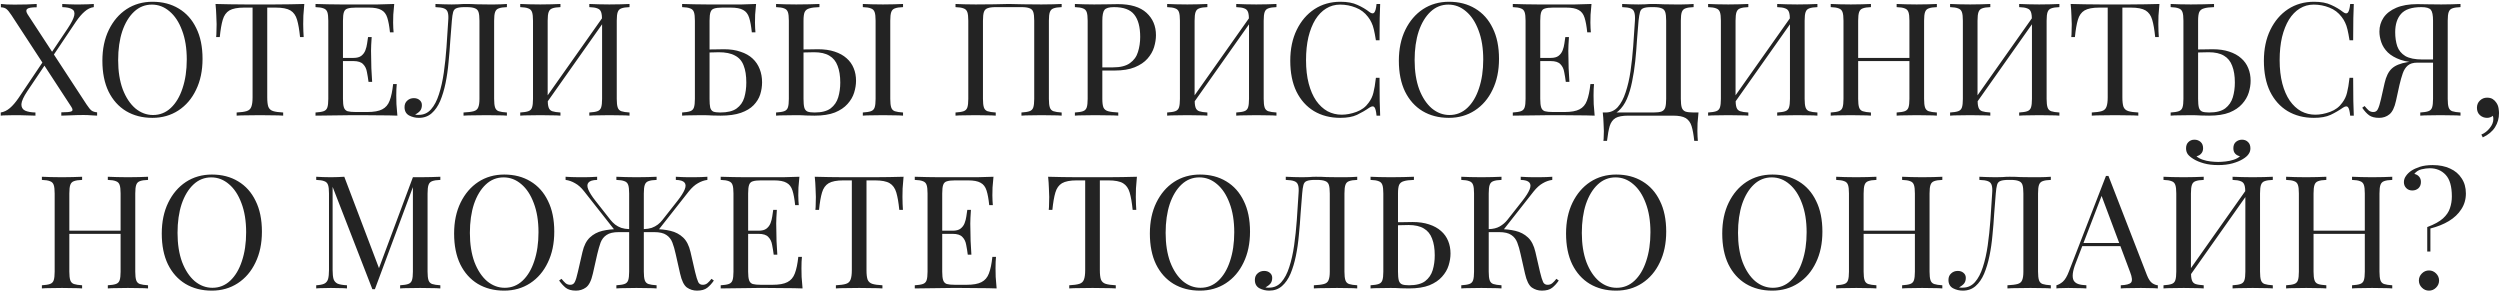 <?xml version="1.0" encoding="UTF-8"?> <svg xmlns="http://www.w3.org/2000/svg" width="1172" height="137" viewBox="0 0 1172 137" fill="none"> <path d="M17.206 1.862V3.415C14.742 3.415 13.238 3.686 12.696 4.229C12.154 4.722 12.228 5.535 12.918 6.669L40.572 48.964C41.509 50.393 42.298 51.355 42.938 51.847C43.579 52.291 44.442 52.562 45.526 52.661V54.214C44.886 54.164 43.974 54.115 42.791 54.066C41.657 53.967 40.449 53.918 39.167 53.918C37.196 53.918 35.199 53.967 33.178 54.066C31.206 54.115 29.727 54.164 28.741 54.214V52.661C31.206 52.661 32.784 52.513 33.474 52.217C34.164 51.921 34.164 51.231 33.474 50.147L5.376 7.112C4.439 5.683 3.65 4.722 3.01 4.229C2.418 3.736 1.555 3.465 0.422 3.415V1.862C1.062 1.912 1.974 1.986 3.157 2.084C4.341 2.134 5.548 2.158 6.781 2.158C8.802 2.158 10.7 2.134 12.474 2.084C14.249 1.986 15.826 1.912 17.206 1.862ZM21.273 27.225C21.273 27.225 21.323 27.397 21.421 27.742C21.52 28.038 21.618 28.358 21.717 28.703C21.865 28.999 21.939 29.147 21.939 29.147L12.844 42.679C11.069 45.34 10.133 47.386 10.034 48.816C9.985 50.245 10.552 51.256 11.735 51.847C12.918 52.39 14.544 52.685 16.615 52.735V54.214C15.925 54.164 15.136 54.14 14.249 54.14C13.361 54.09 12.45 54.066 11.513 54.066C10.626 54.016 9.738 53.992 8.851 53.992C8.013 53.992 7.274 53.992 6.633 53.992C5.4 53.992 4.217 54.016 3.083 54.066C1.999 54.066 1.087 54.115 0.348 54.214V52.735C1.876 52.488 3.305 51.798 4.636 50.664C5.967 49.531 7.323 47.953 8.703 45.932L21.273 27.225ZM43.974 1.862V3.341C42.445 3.538 41.016 4.229 39.685 5.412C38.354 6.545 36.998 8.123 35.618 10.144L23.713 27.89C23.713 27.89 23.64 27.57 23.492 26.929C23.344 26.288 23.27 25.968 23.27 25.968L31.699 13.398C33.474 10.736 34.509 8.69 34.805 7.26C35.1 5.831 34.755 4.845 33.77 4.303C32.784 3.711 31.256 3.391 29.185 3.341V1.862C30.122 1.912 31.083 1.961 32.069 2.01C33.055 2.01 34.016 2.035 34.953 2.084C35.938 2.084 36.85 2.084 37.688 2.084C38.97 2.084 40.153 2.06 41.238 2.01C42.322 1.961 43.234 1.912 43.974 1.862ZM71.511 0.827C76.194 0.827 80.286 1.887 83.786 4.007C87.335 6.126 90.071 9.183 91.993 13.176C93.965 17.119 94.951 21.925 94.951 27.594C94.951 33.115 93.941 37.946 91.919 42.087C89.948 46.228 87.187 49.457 83.638 51.773C80.089 54.09 76.022 55.249 71.437 55.249C66.754 55.249 62.638 54.189 59.089 52.069C55.589 49.95 52.853 46.893 50.881 42.901C48.959 38.908 47.998 34.101 47.998 28.482C47.998 22.961 49.008 18.13 51.029 13.989C53.05 9.848 55.811 6.619 59.311 4.303C62.86 1.986 66.927 0.827 71.511 0.827ZM71.216 2.158C68.011 2.158 65.226 3.267 62.86 5.486C60.494 7.704 58.645 10.76 57.314 14.655C56.033 18.549 55.392 23.059 55.392 28.186C55.392 33.411 56.107 37.971 57.536 41.865C59.015 45.71 60.987 48.693 63.452 50.812C65.966 52.883 68.726 53.918 71.733 53.918C74.937 53.918 77.722 52.809 80.089 50.59C82.455 48.372 84.279 45.316 85.56 41.422C86.891 37.478 87.557 32.968 87.557 27.89C87.557 22.616 86.817 18.056 85.338 14.211C83.909 10.366 81.962 7.408 79.497 5.338C77.032 3.218 74.272 2.158 71.216 2.158ZM142.659 1.862C142.462 3.736 142.314 5.56 142.216 7.334C142.166 9.06 142.142 10.39 142.142 11.327C142.142 12.51 142.166 13.619 142.216 14.655C142.265 15.69 142.314 16.602 142.364 17.39H140.663C140.318 13.94 139.85 11.229 139.258 9.257C138.667 7.236 137.631 5.781 136.152 4.894C134.674 4.007 132.381 3.563 129.276 3.563H125.283V45.636C125.283 47.608 125.455 49.087 125.801 50.073C126.195 51.059 126.934 51.724 128.019 52.069C129.103 52.414 130.681 52.636 132.751 52.735V54.214C131.469 54.115 129.843 54.066 127.871 54.066C125.899 54.016 123.903 53.992 121.882 53.992C119.663 53.992 117.568 54.016 115.597 54.066C113.674 54.066 112.121 54.115 110.938 54.214V52.735C113.009 52.636 114.586 52.414 115.67 52.069C116.755 51.724 117.47 51.059 117.815 50.073C118.209 49.087 118.406 47.608 118.406 45.636V3.563H114.413C111.357 3.563 109.065 4.007 107.537 4.894C106.058 5.781 105.023 7.236 104.431 9.257C103.84 11.229 103.371 13.94 103.026 17.39H101.326C101.424 16.602 101.474 15.69 101.474 14.655C101.523 13.619 101.547 12.51 101.547 11.327C101.547 10.39 101.498 9.06 101.4 7.334C101.35 5.56 101.227 3.736 101.03 1.862C103.1 1.912 105.343 1.961 107.759 2.01C110.223 2.06 112.688 2.084 115.153 2.084C117.618 2.084 119.861 2.084 121.882 2.084C123.903 2.084 126.121 2.084 128.536 2.084C131.001 2.084 133.466 2.06 135.931 2.01C138.395 1.961 140.638 1.912 142.659 1.862ZM184.813 1.862C184.616 3.588 184.468 5.264 184.37 6.891C184.32 8.517 184.296 9.75 184.296 10.588C184.296 11.475 184.32 12.338 184.37 13.176C184.419 13.964 184.468 14.63 184.518 15.172H182.817C182.521 12.264 182.102 9.971 181.56 8.295C181.018 6.57 180.081 5.362 178.75 4.672C177.469 3.933 175.521 3.563 172.909 3.563H166.772C165.095 3.563 163.814 3.711 162.927 4.007C162.089 4.253 161.522 4.82 161.226 5.707C160.93 6.545 160.782 7.876 160.782 9.7V46.376C160.782 48.15 160.93 49.481 161.226 50.369C161.522 51.256 162.089 51.847 162.927 52.143C163.814 52.39 165.095 52.513 166.772 52.513H172.169C175.275 52.513 177.616 52.094 179.194 51.256C180.821 50.418 181.979 49.062 182.669 47.189C183.409 45.267 183.951 42.679 184.296 39.425H185.997C185.849 40.756 185.775 42.531 185.775 44.749C185.775 45.686 185.799 47.041 185.849 48.816C185.947 50.541 186.095 52.34 186.292 54.214C183.778 54.115 180.944 54.066 177.789 54.066C174.634 54.016 171.824 53.992 169.359 53.992C168.275 53.992 166.87 53.992 165.145 53.992C163.469 53.992 161.645 54.016 159.673 54.066C157.701 54.066 155.705 54.09 153.684 54.14C151.663 54.14 149.74 54.164 147.916 54.214V52.735C149.592 52.636 150.849 52.439 151.687 52.143C152.575 51.847 153.166 51.256 153.462 50.369C153.758 49.481 153.906 48.15 153.906 46.376V9.7C153.906 7.876 153.758 6.545 153.462 5.707C153.166 4.82 152.575 4.229 151.687 3.933C150.849 3.588 149.592 3.391 147.916 3.341V1.862C149.74 1.912 151.663 1.961 153.684 2.01C155.705 2.01 157.701 2.035 159.673 2.084C161.645 2.084 163.469 2.084 165.145 2.084C166.87 2.084 168.275 2.084 169.359 2.084C171.627 2.084 174.19 2.084 177.049 2.084C179.958 2.035 182.546 1.961 184.813 1.862ZM172.095 27.151C172.095 27.151 172.095 27.397 172.095 27.89C172.095 28.383 172.095 28.63 172.095 28.63H158.564C158.564 28.63 158.564 28.383 158.564 27.89C158.564 27.397 158.564 27.151 158.564 27.151H172.095ZM174.24 17.39C174.043 20.2 173.944 22.345 173.944 23.823C173.993 25.302 174.018 26.658 174.018 27.89C174.018 29.122 174.043 30.478 174.092 31.957C174.141 33.436 174.264 35.58 174.462 38.39H172.761C172.564 36.812 172.317 35.284 172.021 33.806C171.775 32.277 171.183 31.045 170.247 30.108C169.359 29.122 167.831 28.63 165.662 28.63V27.151C167.289 27.151 168.521 26.83 169.359 26.189C170.247 25.499 170.888 24.637 171.282 23.602C171.676 22.566 171.947 21.506 172.095 20.422C172.243 19.288 172.391 18.278 172.539 17.39H174.24ZM237.636 1.862V3.341C235.96 3.391 234.678 3.588 233.791 3.933C232.953 4.229 232.386 4.82 232.09 5.707C231.795 6.545 231.647 7.876 231.647 9.7V46.376C231.647 48.15 231.795 49.481 232.09 50.369C232.386 51.256 232.953 51.847 233.791 52.143C234.678 52.439 235.96 52.636 237.636 52.735V54.214C236.601 54.115 235.245 54.066 233.569 54.066C231.893 54.016 230.094 53.992 228.171 53.992C226.2 53.992 224.203 54.016 222.182 54.066C220.21 54.066 218.584 54.115 217.302 54.214V52.735C219.372 52.636 220.95 52.439 222.034 52.143C223.119 51.847 223.833 51.256 224.178 50.369C224.573 49.481 224.77 48.15 224.77 46.376V9.7C224.77 7.876 224.622 6.521 224.326 5.634C224.031 4.746 223.439 4.155 222.552 3.859C221.714 3.514 220.457 3.341 218.781 3.341H217.819C216.094 3.341 214.812 3.514 213.974 3.859C213.186 4.155 212.668 4.771 212.422 5.707C212.175 6.595 211.978 7.926 211.83 9.7C211.584 12.609 211.337 15.739 211.091 19.091C210.894 22.443 210.622 25.82 210.277 29.221C209.982 32.623 209.513 35.876 208.872 38.981C208.232 42.087 207.394 44.872 206.358 47.337C205.323 49.752 203.992 51.675 202.365 53.105C200.739 54.534 198.742 55.249 196.376 55.249C194.749 55.249 193.221 54.879 191.792 54.14C190.362 53.351 189.647 52.045 189.647 50.221C189.647 48.939 190.066 47.928 190.904 47.189C191.742 46.4 192.778 46.006 194.01 46.006C195.095 46.006 195.982 46.302 196.672 46.893C197.411 47.485 197.781 48.274 197.781 49.26C197.781 50.344 197.51 51.231 196.968 51.921C196.425 52.562 195.637 53.178 194.602 53.77C194.947 53.819 195.267 53.844 195.563 53.844C195.908 53.844 196.179 53.844 196.376 53.844C198.644 53.844 200.542 52.981 202.07 51.256C203.598 49.531 204.83 47.189 205.767 44.231C206.753 41.224 207.517 37.823 208.059 34.027C208.601 30.232 209.02 26.263 209.316 22.123C209.612 17.933 209.883 13.792 210.129 9.7C210.277 7.975 210.203 6.669 209.908 5.781C209.661 4.894 209.07 4.278 208.133 3.933C207.246 3.588 205.915 3.391 204.14 3.341V1.862C205.175 1.912 206.408 1.961 207.837 2.01C209.267 2.06 210.573 2.084 211.756 2.084C212.89 2.084 213.974 2.06 215.01 2.01C216.094 1.912 217.179 1.862 218.263 1.862C220.136 1.862 221.837 1.912 223.365 2.01C224.893 2.06 226.717 2.084 228.837 2.084C229.823 2.084 230.858 2.084 231.942 2.084C233.027 2.035 234.062 2.01 235.048 2.01C236.083 1.961 236.946 1.912 237.636 1.862ZM262.738 1.862V3.341C261.062 3.391 259.78 3.588 258.893 3.933C258.055 4.229 257.488 4.82 257.192 5.707C256.896 6.545 256.748 7.876 256.748 9.7V46.376C256.748 48.15 256.896 49.481 257.192 50.369C257.488 51.256 258.055 51.847 258.893 52.143C259.78 52.439 261.062 52.636 262.738 52.735V54.214C261.604 54.115 260.174 54.066 258.449 54.066C256.773 54.016 255.072 53.992 253.347 53.992C251.424 53.992 249.625 54.016 247.949 54.066C246.273 54.066 244.918 54.115 243.882 54.214V52.735C245.558 52.636 246.815 52.439 247.653 52.143C248.541 51.847 249.132 51.256 249.428 50.369C249.724 49.481 249.872 48.15 249.872 46.376V9.7C249.872 7.876 249.724 6.545 249.428 5.707C249.132 4.82 248.541 4.229 247.653 3.933C246.815 3.588 245.558 3.391 243.882 3.341V1.862C244.918 1.912 246.273 1.961 247.949 2.01C249.625 2.06 251.424 2.084 253.347 2.084C255.072 2.084 256.773 2.06 258.449 2.01C260.174 1.961 261.604 1.912 262.738 1.862ZM283.515 6.743C283.515 6.743 283.491 7.014 283.442 7.556C283.392 8.049 283.343 8.567 283.294 9.109C283.294 9.651 283.294 9.922 283.294 9.922L253.717 51.847L253.939 48.668L283.515 6.743ZM295.124 1.862V3.341C293.448 3.391 292.167 3.588 291.279 3.933C290.441 4.229 289.874 4.82 289.579 5.707C289.283 6.545 289.135 7.876 289.135 9.7V46.376C289.135 48.15 289.283 49.481 289.579 50.369C289.874 51.256 290.441 51.847 291.279 52.143C292.167 52.439 293.448 52.636 295.124 52.735V54.214C294.089 54.115 292.734 54.066 291.058 54.066C289.382 54.016 287.582 53.992 285.66 53.992C283.984 53.992 282.283 54.016 280.558 54.066C278.832 54.066 277.403 54.115 276.269 54.214V52.735C277.945 52.636 279.202 52.439 280.04 52.143C280.927 51.847 281.519 51.256 281.815 50.369C282.111 49.481 282.258 48.15 282.258 46.376V9.7C282.258 7.876 282.111 6.545 281.815 5.707C281.519 4.82 280.927 4.229 280.04 3.933C279.202 3.588 277.945 3.391 276.269 3.341V1.862C277.403 1.912 278.832 1.961 280.558 2.01C282.283 2.06 283.984 2.084 285.66 2.084C287.582 2.084 289.382 2.06 291.058 2.01C292.734 1.961 294.089 1.912 295.124 1.862ZM354.453 1.862C354.256 3.588 354.108 5.264 354.01 6.891C353.96 8.517 353.936 9.75 353.936 10.588C353.936 11.475 353.96 12.338 354.01 13.176C354.059 13.964 354.108 14.63 354.157 15.172H352.457C352.161 12.264 351.742 9.971 351.2 8.295C350.658 6.57 349.721 5.362 348.39 4.672C347.108 3.933 345.161 3.563 342.549 3.563H338.63C336.954 3.563 335.672 3.711 334.785 4.007C333.947 4.253 333.38 4.82 333.084 5.707C332.788 6.545 332.64 7.876 332.64 9.7V46.376C332.64 48.101 332.739 49.432 332.936 50.369C333.183 51.305 333.651 51.946 334.341 52.291C335.08 52.587 336.165 52.735 337.594 52.735C340.996 52.735 343.559 52.119 345.284 50.886C347.059 49.605 348.267 47.904 348.908 45.784C349.548 43.615 349.869 41.249 349.869 38.686C349.869 35.432 349.45 32.77 348.612 30.7C347.823 28.58 346.467 27.027 344.545 26.042C342.672 25.006 340.133 24.489 336.929 24.489C336.387 24.489 335.499 24.514 334.267 24.563C333.084 24.563 331.925 24.587 330.792 24.637C329.658 24.637 328.869 24.637 328.426 24.637L328.278 23.232C330.595 23.232 332.813 23.207 334.932 23.158C337.052 23.109 338.556 23.084 339.443 23.084C342.401 23.084 344.989 23.478 347.207 24.267C349.474 25.006 351.348 26.066 352.827 27.447C354.305 28.827 355.414 30.478 356.154 32.401C356.893 34.274 357.263 36.344 357.263 38.612C357.263 40.534 356.967 42.432 356.376 44.305C355.784 46.129 354.749 47.805 353.27 49.333C351.841 50.812 349.869 51.995 347.355 52.883C344.841 53.77 341.661 54.214 337.816 54.214C336.535 54.214 335.253 54.189 333.971 54.14C332.739 54.041 330.915 53.992 328.5 53.992C327.119 53.992 325.566 54.016 323.841 54.066C322.165 54.066 320.81 54.115 319.774 54.214V52.735C321.45 52.636 322.707 52.439 323.545 52.143C324.433 51.847 325.024 51.256 325.32 50.369C325.616 49.481 325.764 48.15 325.764 46.376V9.7C325.764 7.876 325.616 6.545 325.32 5.707C325.024 4.82 324.433 4.229 323.545 3.933C322.707 3.588 321.45 3.391 319.774 3.341V1.862C321.598 1.912 323.521 1.961 325.542 2.01C327.563 2.01 329.559 2.035 331.531 2.084C333.503 2.084 335.327 2.084 337.003 2.084C338.728 2.084 340.133 2.084 341.218 2.084C343.14 2.084 345.334 2.084 347.798 2.084C350.263 2.035 352.481 1.961 354.453 1.862ZM384.156 1.862V3.341C382.086 3.391 380.508 3.588 379.424 3.933C378.339 4.229 377.6 4.82 377.206 5.707C376.86 6.545 376.688 7.876 376.688 9.7V46.376C376.688 48.15 376.811 49.506 377.058 50.443C377.304 51.33 377.797 51.946 378.536 52.291C379.276 52.587 380.385 52.735 381.864 52.735C385.167 52.735 387.681 52.094 389.406 50.812C391.131 49.481 392.314 47.756 392.955 45.636C393.596 43.517 393.916 41.2 393.916 38.686C393.916 35.58 393.497 32.968 392.659 30.848C391.871 28.728 390.589 27.151 388.814 26.116C387.04 25.031 384.649 24.489 381.642 24.489C380.607 24.489 379.473 24.514 378.241 24.563C377.058 24.563 375.924 24.587 374.839 24.637C373.804 24.637 373.015 24.637 372.473 24.637L372.325 23.232C374.642 23.232 376.86 23.207 378.98 23.158C381.1 23.109 382.603 23.084 383.491 23.084C386.448 23.084 389.036 23.454 391.255 24.193C393.522 24.933 395.395 25.968 396.874 27.299C398.353 28.58 399.462 30.133 400.202 31.957C400.941 33.732 401.311 35.703 401.311 37.872C401.311 39.647 401.015 41.495 400.423 43.418C399.832 45.34 398.797 47.115 397.318 48.742C395.888 50.369 393.916 51.7 391.402 52.735C388.888 53.721 385.709 54.214 381.864 54.214C380.73 54.214 379.448 54.189 378.019 54.14C376.589 54.041 375.012 53.992 373.287 53.992C371.364 53.992 369.565 54.016 367.889 54.066C366.213 54.066 364.857 54.115 363.822 54.214V52.735C365.498 52.636 366.755 52.439 367.593 52.143C368.48 51.847 369.072 51.256 369.368 50.369C369.663 49.481 369.811 48.15 369.811 46.376V9.7C369.811 7.876 369.663 6.545 369.368 5.707C369.072 4.82 368.48 4.229 367.593 3.933C366.755 3.588 365.498 3.391 363.822 3.341V1.862C364.857 1.912 366.213 1.961 367.889 2.01C369.565 2.06 371.364 2.084 373.287 2.084C375.308 2.084 377.304 2.06 379.276 2.01C381.248 1.961 382.874 1.912 384.156 1.862ZM423.346 1.862V3.341C421.67 3.391 420.388 3.588 419.501 3.933C418.663 4.229 418.096 4.82 417.8 5.707C417.504 6.545 417.356 7.876 417.356 9.7V46.376C417.356 48.15 417.504 49.481 417.8 50.369C418.096 51.256 418.663 51.847 419.501 52.143C420.388 52.439 421.67 52.636 423.346 52.735V54.214C422.212 54.115 420.782 54.066 419.057 54.066C417.381 54.016 415.68 53.992 413.955 53.992C412.032 53.992 410.233 54.016 408.557 54.066C406.881 54.066 405.525 54.115 404.49 54.214V52.735C406.166 52.636 407.423 52.439 408.261 52.143C409.149 51.847 409.74 51.256 410.036 50.369C410.332 49.481 410.48 48.15 410.48 46.376V9.7C410.48 7.876 410.332 6.545 410.036 5.707C409.74 4.82 409.149 4.229 408.261 3.933C407.423 3.588 406.166 3.391 404.49 3.341V1.862C405.525 1.912 406.881 1.961 408.557 2.01C410.233 2.06 412.032 2.084 413.955 2.084C415.68 2.084 417.381 2.06 419.057 2.01C420.782 1.961 422.212 1.912 423.346 1.862ZM497.709 1.862V3.341C496.033 3.391 494.751 3.588 493.864 3.933C493.026 4.229 492.459 4.82 492.163 5.707C491.868 6.545 491.72 7.876 491.72 9.7V46.376C491.72 48.15 491.868 49.481 492.163 50.369C492.459 51.256 493.026 51.847 493.864 52.143C494.751 52.439 496.033 52.636 497.709 52.735V54.214C496.674 54.115 495.318 54.066 493.642 54.066C491.966 54.016 490.167 53.992 488.244 53.992C486.568 53.992 484.868 54.016 483.142 54.066C481.417 54.066 479.987 54.115 478.854 54.214V52.735C480.53 52.636 481.787 52.439 482.625 52.143C483.512 51.847 484.104 51.256 484.399 50.369C484.695 49.481 484.843 48.15 484.843 46.376V9.7C484.843 7.876 484.695 6.521 484.399 5.634C484.104 4.746 483.512 4.155 482.625 3.859C481.787 3.514 480.53 3.341 478.854 3.341H466.801C465.125 3.341 463.843 3.514 462.956 3.859C462.118 4.155 461.551 4.746 461.255 5.634C460.96 6.521 460.812 7.876 460.812 9.7V46.376C460.812 48.15 460.96 49.481 461.255 50.369C461.551 51.256 462.118 51.847 462.956 52.143C463.843 52.439 465.125 52.636 466.801 52.735V54.214C465.667 54.115 464.238 54.066 462.512 54.066C460.836 54.016 459.136 53.992 457.41 53.992C455.488 53.992 453.689 54.016 452.013 54.066C450.337 54.066 448.981 54.115 447.946 54.214V52.735C449.622 52.636 450.879 52.439 451.717 52.143C452.604 51.847 453.196 51.256 453.491 50.369C453.787 49.481 453.935 48.15 453.935 46.376V9.7C453.935 7.876 453.787 6.545 453.491 5.707C453.196 4.82 452.604 4.229 451.717 3.933C450.879 3.588 449.622 3.391 447.946 3.341V1.862C448.981 1.912 450.337 1.961 452.013 2.01C453.689 2.06 455.488 2.084 457.41 2.084C460.319 2.084 463.203 2.06 466.062 2.01C468.921 1.912 471.213 1.862 472.938 1.862C474.664 1.862 476.931 1.912 479.741 2.01C482.551 2.06 485.385 2.084 488.244 2.084C490.167 2.084 491.966 2.06 493.642 2.01C495.318 1.961 496.674 1.912 497.709 1.862ZM503.908 1.862C504.943 1.912 506.299 1.961 507.975 2.01C509.651 2.06 511.302 2.084 512.929 2.084C515.246 2.084 517.464 2.06 519.584 2.01C521.703 1.961 523.207 1.936 524.094 1.936C530.059 1.936 534.52 3.292 537.478 6.003C540.435 8.714 541.914 12.214 541.914 16.503C541.914 18.278 541.619 20.151 541.027 22.123C540.435 24.045 539.4 25.844 537.921 27.52C536.492 29.147 534.52 30.478 532.006 31.513C529.492 32.548 526.312 33.066 522.467 33.066H515.369V31.587H521.728C525.228 31.587 527.89 30.922 529.714 29.591C531.587 28.26 532.844 26.51 533.485 24.341C534.175 22.172 534.52 19.831 534.52 17.316C534.52 12.633 533.583 9.133 531.71 6.817C529.886 4.5 526.731 3.341 522.246 3.341C519.978 3.341 518.499 3.76 517.809 4.598C517.119 5.436 516.774 7.137 516.774 9.7V46.376C516.774 48.15 516.946 49.481 517.292 50.369C517.686 51.256 518.425 51.847 519.51 52.143C520.594 52.439 522.172 52.636 524.242 52.735V54.214C522.96 54.115 521.334 54.066 519.362 54.066C517.39 54.016 515.394 53.992 513.373 53.992C511.45 53.992 509.651 54.016 507.975 54.066C506.299 54.066 504.943 54.115 503.908 54.214V52.735C505.584 52.636 506.841 52.439 507.679 52.143C508.566 51.847 509.158 51.256 509.454 50.369C509.749 49.481 509.897 48.15 509.897 46.376V9.7C509.897 7.876 509.749 6.545 509.454 5.707C509.158 4.82 508.566 4.229 507.679 3.933C506.841 3.588 505.584 3.391 503.908 3.341V1.862ZM566.017 1.862V3.341C564.341 3.391 563.059 3.588 562.172 3.933C561.334 4.229 560.767 4.82 560.471 5.707C560.175 6.545 560.027 7.876 560.027 9.7V46.376C560.027 48.15 560.175 49.481 560.471 50.369C560.767 51.256 561.334 51.847 562.172 52.143C563.059 52.439 564.341 52.636 566.017 52.735V54.214C564.883 54.115 563.453 54.066 561.728 54.066C560.052 54.016 558.351 53.992 556.626 53.992C554.703 53.992 552.904 54.016 551.228 54.066C549.552 54.066 548.196 54.115 547.161 54.214V52.735C548.837 52.636 550.094 52.439 550.932 52.143C551.82 51.847 552.411 51.256 552.707 50.369C553.003 49.481 553.151 48.15 553.151 46.376V9.7C553.151 7.876 553.003 6.545 552.707 5.707C552.411 4.82 551.82 4.229 550.932 3.933C550.094 3.588 548.837 3.391 547.161 3.341V1.862C548.196 1.912 549.552 1.961 551.228 2.01C552.904 2.06 554.703 2.084 556.626 2.084C558.351 2.084 560.052 2.06 561.728 2.01C563.453 1.961 564.883 1.912 566.017 1.862ZM586.794 6.743C586.794 6.743 586.77 7.014 586.72 7.556C586.671 8.049 586.622 8.567 586.573 9.109C586.573 9.651 586.573 9.922 586.573 9.922L556.996 51.847L557.217 48.668L586.794 6.743ZM598.403 1.862V3.341C596.727 3.391 595.446 3.588 594.558 3.933C593.72 4.229 593.153 4.82 592.858 5.707C592.562 6.545 592.414 7.876 592.414 9.7V46.376C592.414 48.15 592.562 49.481 592.858 50.369C593.153 51.256 593.72 51.847 594.558 52.143C595.446 52.439 596.727 52.636 598.403 52.735V54.214C597.368 54.115 596.013 54.066 594.336 54.066C592.66 54.016 590.861 53.992 588.939 53.992C587.263 53.992 585.562 54.016 583.837 54.066C582.111 54.066 580.682 54.115 579.548 54.214V52.735C581.224 52.636 582.481 52.439 583.319 52.143C584.206 51.847 584.798 51.256 585.094 50.369C585.389 49.481 585.537 48.15 585.537 46.376V9.7C585.537 7.876 585.389 6.545 585.094 5.707C584.798 4.82 584.206 4.229 583.319 3.933C582.481 3.588 581.224 3.391 579.548 3.341V1.862C580.682 1.912 582.111 1.961 583.837 2.01C585.562 2.06 587.263 2.084 588.939 2.084C590.861 2.084 592.66 2.06 594.336 2.01C596.013 1.961 597.368 1.912 598.403 1.862ZM628.389 0.827C631.643 0.827 634.305 1.32 636.375 2.306C638.495 3.243 640.368 4.352 641.995 5.634C642.981 6.373 643.72 6.472 644.213 5.929C644.755 5.338 645.125 3.982 645.322 1.862H647.023C646.924 3.686 646.85 5.905 646.801 8.517C646.752 11.13 646.727 14.581 646.727 18.869H645.026C644.681 16.75 644.361 15.073 644.065 13.841C643.769 12.559 643.4 11.475 642.956 10.588C642.562 9.7 642.019 8.813 641.329 7.926C639.801 5.905 637.879 4.45 635.562 3.563C633.245 2.627 630.805 2.158 628.241 2.158C625.826 2.158 623.632 2.774 621.661 4.007C619.738 5.19 618.062 6.915 616.632 9.183C615.252 11.45 614.168 14.186 613.379 17.39C612.64 20.595 612.27 24.193 612.27 28.186C612.27 32.327 612.689 35.999 613.527 39.203C614.365 42.358 615.523 45.02 617.002 47.189C618.53 49.358 620.305 51.01 622.326 52.143C624.396 53.228 626.615 53.77 628.981 53.77C631.199 53.77 633.516 53.326 635.931 52.439C638.347 51.552 640.245 50.122 641.625 48.15C642.709 46.721 643.449 45.168 643.843 43.492C644.287 41.816 644.681 39.474 645.026 36.468H646.727C646.727 40.953 646.752 44.577 646.801 47.337C646.85 50.048 646.924 52.34 647.023 54.214H645.322C645.125 52.094 644.78 50.763 644.287 50.221C643.843 49.678 643.079 49.752 641.995 50.443C640.171 51.724 638.224 52.858 636.153 53.844C634.132 54.781 631.519 55.249 628.315 55.249C623.632 55.249 619.516 54.189 615.967 52.069C612.467 49.95 609.731 46.893 607.759 42.901C605.837 38.908 604.876 34.101 604.876 28.482C604.876 22.961 605.886 18.13 607.907 13.989C609.928 9.848 612.689 6.619 616.189 4.303C619.738 1.986 623.805 0.827 628.389 0.827ZM679.297 0.827C683.98 0.827 688.071 1.887 691.571 4.007C695.12 6.126 697.856 9.183 699.779 13.176C701.751 17.119 702.737 21.925 702.737 27.594C702.737 33.115 701.726 37.946 699.705 42.087C697.733 46.228 694.973 49.457 691.423 51.773C687.874 54.09 683.807 55.249 679.223 55.249C674.54 55.249 670.424 54.189 666.874 52.069C663.375 49.95 660.639 46.893 658.667 42.901C656.744 38.908 655.783 34.101 655.783 28.482C655.783 22.961 656.794 18.13 658.815 13.989C660.836 9.848 663.596 6.619 667.096 4.303C670.646 1.986 674.712 0.827 679.297 0.827ZM679.001 2.158C675.797 2.158 673.012 3.267 670.646 5.486C668.279 7.704 666.431 10.76 665.1 14.655C663.818 18.549 663.177 23.059 663.177 28.186C663.177 33.411 663.892 37.971 665.322 41.865C666.801 45.71 668.772 48.693 671.237 50.812C673.751 52.883 676.512 53.918 679.519 53.918C682.723 53.918 685.508 52.809 687.874 50.59C690.24 48.372 692.064 45.316 693.346 41.422C694.677 37.478 695.342 32.968 695.342 27.89C695.342 22.616 694.603 18.056 693.124 14.211C691.694 10.366 689.747 7.408 687.283 5.338C684.818 3.218 682.057 2.158 679.001 2.158ZM746.096 1.862C745.899 3.588 745.751 5.264 745.653 6.891C745.603 8.517 745.579 9.75 745.579 10.588C745.579 11.475 745.603 12.338 745.653 13.176C745.702 13.964 745.751 14.63 745.8 15.172H744.1C743.804 12.264 743.385 9.971 742.843 8.295C742.3 6.57 741.364 5.362 740.033 4.672C738.751 3.933 736.804 3.563 734.191 3.563H728.054C726.378 3.563 725.097 3.711 724.209 4.007C723.371 4.253 722.804 4.82 722.509 5.707C722.213 6.545 722.065 7.876 722.065 9.7V46.376C722.065 48.15 722.213 49.481 722.509 50.369C722.804 51.256 723.371 51.847 724.209 52.143C725.097 52.39 726.378 52.513 728.054 52.513H733.452C736.558 52.513 738.899 52.094 740.477 51.256C742.103 50.418 743.262 49.062 743.952 47.189C744.691 45.267 745.234 42.679 745.579 39.425H747.279C747.131 40.756 747.057 42.531 747.057 44.749C747.057 45.686 747.082 47.041 747.131 48.816C747.23 50.541 747.378 52.34 747.575 54.214C745.061 54.115 742.227 54.066 739.072 54.066C735.917 54.016 733.107 53.992 730.642 53.992C729.558 53.992 728.153 53.992 726.428 53.992C724.751 53.992 722.928 54.016 720.956 54.066C718.984 54.066 716.988 54.09 714.966 54.14C712.945 54.14 711.023 54.164 709.199 54.214V52.735C710.875 52.636 712.132 52.439 712.97 52.143C713.857 51.847 714.449 51.256 714.745 50.369C715.04 49.481 715.188 48.15 715.188 46.376V9.7C715.188 7.876 715.04 6.545 714.745 5.707C714.449 4.82 713.857 4.229 712.97 3.933C712.132 3.588 710.875 3.391 709.199 3.341V1.862C711.023 1.912 712.945 1.961 714.966 2.01C716.988 2.01 718.984 2.035 720.956 2.084C722.928 2.084 724.751 2.084 726.428 2.084C728.153 2.084 729.558 2.084 730.642 2.084C732.91 2.084 735.473 2.084 738.332 2.084C741.241 2.035 743.829 1.961 746.096 1.862ZM733.378 27.151C733.378 27.151 733.378 27.397 733.378 27.89C733.378 28.383 733.378 28.63 733.378 28.63H719.847C719.847 28.63 719.847 28.383 719.847 27.89C719.847 27.397 719.847 27.151 719.847 27.151H733.378ZM735.522 17.39C735.325 20.2 735.227 22.345 735.227 23.823C735.276 25.302 735.301 26.658 735.301 27.89C735.301 29.122 735.325 30.478 735.375 31.957C735.424 33.436 735.547 35.58 735.744 38.39H734.044C733.846 36.812 733.6 35.284 733.304 33.806C733.058 32.277 732.466 31.045 731.53 30.108C730.642 29.122 729.114 28.63 726.945 28.63V27.151C728.572 27.151 729.804 26.83 730.642 26.189C731.53 25.499 732.17 24.637 732.565 23.602C732.959 22.566 733.23 21.506 733.378 20.422C733.526 19.288 733.674 18.278 733.822 17.39H735.522ZM793.965 1.862V3.341C792.289 3.391 791.007 3.588 790.12 3.933C789.282 4.229 788.715 4.82 788.419 5.707C788.123 6.545 787.975 7.876 787.975 9.7V46.376C787.975 48.15 788.123 49.506 788.419 50.443C788.715 51.33 789.282 51.946 790.12 52.291C791.007 52.587 792.289 52.735 793.965 52.735H796.257C796.06 54.46 795.912 56.136 795.813 57.763C795.764 59.39 795.739 60.622 795.739 61.46C795.739 62.347 795.764 63.185 795.813 63.974C795.862 64.812 795.912 65.502 795.961 66.044H794.26C793.965 63.136 793.546 60.819 793.003 59.094C792.461 57.368 791.524 56.111 790.194 55.323C788.912 54.583 786.965 54.214 784.352 54.214H763.279C760.666 54.214 758.694 54.583 757.363 55.323C756.081 56.111 755.17 57.368 754.627 59.094C754.134 60.819 753.715 63.136 753.37 66.044H751.67C751.768 65.502 751.817 64.812 751.817 63.974C751.867 63.185 751.891 62.347 751.891 61.46C751.891 60.622 751.842 59.39 751.744 57.763C751.694 56.136 751.571 54.46 751.374 52.735H775.109C776.785 52.735 778.042 52.587 778.88 52.291C779.768 51.946 780.359 51.33 780.655 50.443C780.951 49.506 781.099 48.15 781.099 46.376V9.7C781.099 7.876 780.951 6.521 780.655 5.634C780.359 4.746 779.768 4.155 778.88 3.859C778.042 3.514 776.785 3.341 775.109 3.341H774.148C772.423 3.341 771.166 3.514 770.377 3.859C769.588 4.155 769.071 4.771 768.824 5.707C768.578 6.595 768.356 7.926 768.159 9.7C767.912 12.51 767.666 15.542 767.419 18.795C767.222 22.049 766.951 25.352 766.606 28.703C766.261 32.006 765.768 35.186 765.127 38.242C764.536 41.249 763.722 43.96 762.687 46.376C761.652 48.742 760.321 50.64 758.694 52.069C757.067 53.45 755.071 54.14 752.705 54.14V52.735C754.972 52.735 756.87 51.897 758.398 50.221C759.926 48.495 761.159 46.179 762.095 43.27C763.081 40.362 763.845 37.059 764.388 33.362C764.93 29.616 765.349 25.721 765.645 21.679C765.94 17.637 766.212 13.644 766.458 9.7C766.557 7.975 766.458 6.669 766.162 5.781C765.916 4.894 765.349 4.278 764.462 3.933C763.574 3.588 762.243 3.391 760.469 3.341V1.862C761.504 1.912 762.736 1.961 764.166 2.01C765.595 2.06 766.902 2.084 768.085 2.084C769.219 2.084 770.303 2.06 771.338 2.01C772.423 1.912 773.507 1.862 774.592 1.862C776.465 1.862 778.166 1.912 779.694 2.01C781.222 2.06 783.046 2.084 785.165 2.084C786.151 2.084 787.187 2.084 788.271 2.084C789.356 2.035 790.391 2.01 791.377 2.01C792.412 1.961 793.274 1.912 793.965 1.862ZM819.616 1.862V3.341C817.94 3.391 816.658 3.588 815.771 3.933C814.933 4.229 814.366 4.82 814.07 5.707C813.774 6.545 813.626 7.876 813.626 9.7V46.376C813.626 48.15 813.774 49.481 814.07 50.369C814.366 51.256 814.933 51.847 815.771 52.143C816.658 52.439 817.94 52.636 819.616 52.735V54.214C818.482 54.115 817.052 54.066 815.327 54.066C813.651 54.016 811.95 53.992 810.225 53.992C808.302 53.992 806.503 54.016 804.827 54.066C803.151 54.066 801.795 54.115 800.76 54.214V52.735C802.436 52.636 803.693 52.439 804.531 52.143C805.419 51.847 806.01 51.256 806.306 50.369C806.602 49.481 806.75 48.15 806.75 46.376V9.7C806.75 7.876 806.602 6.545 806.306 5.707C806.01 4.82 805.419 4.229 804.531 3.933C803.693 3.588 802.436 3.391 800.76 3.341V1.862C801.795 1.912 803.151 1.961 804.827 2.01C806.503 2.06 808.302 2.084 810.225 2.084C811.95 2.084 813.651 2.06 815.327 2.01C817.052 1.961 818.482 1.912 819.616 1.862ZM840.393 6.743C840.393 6.743 840.369 7.014 840.319 7.556C840.27 8.049 840.221 8.567 840.172 9.109C840.172 9.651 840.172 9.922 840.172 9.922L810.595 51.847L810.816 48.668L840.393 6.743ZM852.002 1.862V3.341C850.326 3.391 849.045 3.588 848.157 3.933C847.319 4.229 846.752 4.82 846.457 5.707C846.161 6.545 846.013 7.876 846.013 9.7V46.376C846.013 48.15 846.161 49.481 846.457 50.369C846.752 51.256 847.319 51.847 848.157 52.143C849.045 52.439 850.326 52.636 852.002 52.735V54.214C850.967 54.115 849.612 54.066 847.935 54.066C846.259 54.016 844.46 53.992 842.538 53.992C840.862 53.992 839.161 54.016 837.436 54.066C835.71 54.066 834.281 54.115 833.147 54.214V52.735C834.823 52.636 836.08 52.439 836.918 52.143C837.805 51.847 838.397 51.256 838.693 50.369C838.988 49.481 839.136 48.15 839.136 46.376V9.7C839.136 7.876 838.988 6.545 838.693 5.707C838.397 4.82 837.805 4.229 836.918 3.933C836.08 3.588 834.823 3.391 833.147 3.341V1.862C834.281 1.912 835.71 1.961 837.436 2.01C839.161 2.06 840.862 2.084 842.538 2.084C844.46 2.084 846.259 2.06 847.935 2.01C849.612 1.961 850.967 1.912 852.002 1.862ZM889.147 54.214V52.735C890.823 52.636 892.08 52.439 892.918 52.143C893.805 51.847 894.397 51.256 894.692 50.369C894.988 49.481 895.136 48.15 895.136 46.376V9.7C895.136 7.876 894.988 6.545 894.692 5.707C894.397 4.82 893.805 4.229 892.918 3.933C892.08 3.588 890.823 3.391 889.147 3.341V1.862C890.281 1.912 891.71 1.961 893.435 2.01C895.161 2.06 896.861 2.084 898.537 2.084C900.46 2.084 902.259 2.06 903.935 2.01C905.611 1.961 906.967 1.912 908.002 1.862V3.341C906.326 3.391 905.044 3.588 904.157 3.933C903.319 4.229 902.752 4.82 902.456 5.707C902.161 6.545 902.013 7.876 902.013 9.7V46.376C902.013 48.15 902.161 49.481 902.456 50.369C902.752 51.256 903.319 51.847 904.157 52.143C905.044 52.439 906.326 52.636 908.002 52.735V54.214C906.967 54.115 905.611 54.066 903.935 54.066C902.259 54.016 900.46 53.992 898.537 53.992C896.861 53.992 895.161 54.016 893.435 54.066C891.71 54.066 890.281 54.115 889.147 54.214ZM858.239 54.214V52.735C859.915 52.636 861.172 52.439 862.01 52.143C862.897 51.847 863.489 51.256 863.785 50.369C864.08 49.481 864.228 48.15 864.228 46.376V9.7C864.228 7.876 864.08 6.545 863.785 5.707C863.489 4.82 862.897 4.229 862.01 3.933C861.172 3.588 859.915 3.391 858.239 3.341V1.862C859.274 1.912 860.63 1.961 862.306 2.01C863.982 2.06 865.781 2.084 867.703 2.084C869.429 2.084 871.129 2.06 872.806 2.01C874.531 1.961 875.96 1.912 877.094 1.862V3.341C875.418 3.391 874.136 3.588 873.249 3.933C872.411 4.229 871.844 4.82 871.548 5.707C871.253 6.545 871.105 7.876 871.105 9.7V46.376C871.105 48.15 871.253 49.481 871.548 50.369C871.844 51.256 872.411 51.847 873.249 52.143C874.136 52.439 875.418 52.636 877.094 52.735V54.214C875.96 54.115 874.531 54.066 872.806 54.066C871.129 54.016 869.429 53.992 867.703 53.992C865.781 53.992 863.982 54.016 862.306 54.066C860.63 54.066 859.274 54.115 858.239 54.214ZM868.517 28.63V27.151H897.724V28.63H868.517ZM933.056 1.862V3.341C931.38 3.391 930.099 3.588 929.211 3.933C928.373 4.229 927.806 4.82 927.511 5.707C927.215 6.545 927.067 7.876 927.067 9.7V46.376C927.067 48.15 927.215 49.481 927.511 50.369C927.806 51.256 928.373 51.847 929.211 52.143C930.099 52.439 931.38 52.636 933.056 52.735V54.214C931.923 54.115 930.493 54.066 928.768 54.066C927.092 54.016 925.391 53.992 923.666 53.992C921.743 53.992 919.944 54.016 918.268 54.066C916.592 54.066 915.236 54.115 914.201 54.214V52.735C915.877 52.636 917.134 52.439 917.972 52.143C918.859 51.847 919.451 51.256 919.747 50.369C920.043 49.481 920.19 48.15 920.19 46.376V9.7C920.19 7.876 920.043 6.545 919.747 5.707C919.451 4.82 918.859 4.229 917.972 3.933C917.134 3.588 915.877 3.391 914.201 3.341V1.862C915.236 1.912 916.592 1.961 918.268 2.01C919.944 2.06 921.743 2.084 923.666 2.084C925.391 2.084 927.092 2.06 928.768 2.01C930.493 1.961 931.923 1.912 933.056 1.862ZM953.834 6.743C953.834 6.743 953.81 7.014 953.76 7.556C953.711 8.049 953.662 8.567 953.612 9.109C953.612 9.651 953.612 9.922 953.612 9.922L924.035 51.847L924.257 48.668L953.834 6.743ZM965.443 1.862V3.341C963.767 3.391 962.485 3.588 961.598 3.933C960.76 4.229 960.193 4.82 959.897 5.707C959.602 6.545 959.454 7.876 959.454 9.7V46.376C959.454 48.15 959.602 49.481 959.897 50.369C960.193 51.256 960.76 51.847 961.598 52.143C962.485 52.439 963.767 52.636 965.443 52.735V54.214C964.408 54.115 963.052 54.066 961.376 54.066C959.7 54.016 957.901 53.992 955.978 53.992C954.302 53.992 952.602 54.016 950.876 54.066C949.151 54.066 947.722 54.115 946.588 54.214V52.735C948.264 52.636 949.521 52.439 950.359 52.143C951.246 51.847 951.838 51.256 952.133 50.369C952.429 49.481 952.577 48.15 952.577 46.376V9.7C952.577 7.876 952.429 6.545 952.133 5.707C951.838 4.82 951.246 4.229 950.359 3.933C949.521 3.588 948.264 3.391 946.588 3.341V1.862C947.722 1.912 949.151 1.961 950.876 2.01C952.602 2.06 954.302 2.084 955.978 2.084C957.901 2.084 959.7 2.06 961.376 2.01C963.052 1.961 964.408 1.912 965.443 1.862ZM1012.35 1.862C1012.15 3.736 1012 5.56 1011.9 7.334C1011.85 9.06 1011.83 10.39 1011.83 11.327C1011.83 12.51 1011.85 13.619 1011.9 14.655C1011.95 15.69 1012 16.602 1012.05 17.39H1010.35C1010.01 13.94 1009.54 11.229 1008.95 9.257C1008.36 7.236 1007.32 5.781 1005.84 4.894C1004.36 4.007 1002.07 3.563 998.964 3.563H994.971V45.636C994.971 47.608 995.144 49.087 995.489 50.073C995.883 51.059 996.623 51.724 997.707 52.069C998.792 52.414 1000.37 52.636 1002.44 52.735V54.214C1001.16 54.115 999.531 54.066 997.559 54.066C995.588 54.016 993.591 53.992 991.57 53.992C989.352 53.992 987.257 54.016 985.285 54.066C983.363 54.066 981.81 54.115 980.627 54.214V52.735C982.697 52.636 984.275 52.414 985.359 52.069C986.443 51.724 987.158 51.059 987.503 50.073C987.898 49.087 988.095 47.608 988.095 45.636V3.563H984.102C981.046 3.563 978.753 4.007 977.225 4.894C975.747 5.781 974.711 7.236 974.12 9.257C973.528 11.229 973.06 13.94 972.715 17.39H971.014C971.113 16.602 971.162 15.69 971.162 14.655C971.211 13.619 971.236 12.51 971.236 11.327C971.236 10.39 971.187 9.06 971.088 7.334C971.039 5.56 970.916 3.736 970.718 1.862C972.789 1.912 975.032 1.961 977.447 2.01C979.912 2.06 982.377 2.084 984.841 2.084C987.306 2.084 989.549 2.084 991.57 2.084C993.591 2.084 995.81 2.084 998.225 2.084C1000.69 2.084 1003.15 2.06 1005.62 2.01C1008.08 1.961 1010.33 1.912 1012.35 1.862ZM1037.94 1.862V3.341C1035.87 3.391 1034.29 3.588 1033.21 3.933C1032.12 4.229 1031.38 4.82 1030.99 5.707C1030.64 6.545 1030.47 7.876 1030.47 9.7V46.376C1030.47 48.15 1030.59 49.506 1030.84 50.443C1031.09 51.33 1031.58 51.946 1032.32 52.291C1033.06 52.587 1034.17 52.735 1035.65 52.735C1038.95 52.735 1041.46 52.094 1043.19 50.812C1044.91 49.481 1046.1 47.756 1046.74 45.636C1047.38 43.517 1047.7 41.2 1047.7 38.686C1047.7 35.58 1047.28 32.968 1046.44 30.848C1045.65 28.728 1044.37 27.151 1042.6 26.116C1040.82 25.031 1038.43 24.489 1035.42 24.489C1034.39 24.489 1033.26 24.514 1032.02 24.563C1030.84 24.563 1029.71 24.587 1028.62 24.637C1027.59 24.637 1026.8 24.637 1026.26 24.637L1026.11 23.232C1028.43 23.232 1030.64 23.207 1032.76 23.158C1034.88 23.109 1036.39 23.084 1037.27 23.084C1040.23 23.084 1042.82 23.454 1045.04 24.193C1047.31 24.933 1049.18 25.968 1050.66 27.299C1052.14 28.58 1053.25 30.133 1053.98 31.957C1054.72 33.732 1055.09 35.703 1055.09 37.872C1055.09 39.647 1054.8 41.495 1054.21 43.418C1053.61 45.34 1052.58 47.115 1051.1 48.742C1049.67 50.369 1047.7 51.7 1045.19 52.735C1042.67 53.721 1039.49 54.214 1035.65 54.214C1034.51 54.214 1033.23 54.189 1031.8 54.14C1030.37 54.041 1028.79 53.992 1027.07 53.992C1025.15 53.992 1023.35 54.016 1021.67 54.066C1020 54.066 1018.64 54.115 1017.6 54.214V52.735C1019.28 52.636 1020.54 52.439 1021.38 52.143C1022.26 51.847 1022.85 51.256 1023.15 50.369C1023.45 49.481 1023.59 48.15 1023.59 46.376V9.7C1023.59 7.876 1023.45 6.545 1023.15 5.707C1022.85 4.82 1022.26 4.229 1021.38 3.933C1020.54 3.588 1019.28 3.391 1017.6 3.341V1.862C1018.64 1.912 1020 1.961 1021.67 2.01C1023.35 2.06 1025.15 2.084 1027.07 2.084C1029.09 2.084 1031.09 2.06 1033.06 2.01C1035.03 1.961 1036.66 1.912 1037.94 1.862ZM1084.82 0.827C1088.08 0.827 1090.74 1.32 1092.81 2.306C1094.93 3.243 1096.8 4.352 1098.43 5.634C1099.42 6.373 1100.15 6.472 1100.65 5.929C1101.19 5.338 1101.56 3.982 1101.76 1.862H1103.46C1103.36 3.686 1103.29 5.905 1103.24 8.517C1103.19 11.13 1103.16 14.581 1103.16 18.869H1101.46C1101.12 16.75 1100.8 15.073 1100.5 13.841C1100.2 12.559 1099.83 11.475 1099.39 10.588C1099 9.7 1098.45 8.813 1097.76 7.926C1096.24 5.905 1094.31 4.45 1092 3.563C1089.68 2.627 1087.24 2.158 1084.68 2.158C1082.26 2.158 1080.07 2.774 1078.1 4.007C1076.17 5.19 1074.5 6.915 1073.07 9.183C1071.69 11.45 1070.6 14.186 1069.81 17.39C1069.07 20.595 1068.7 24.193 1068.7 28.186C1068.7 32.327 1069.12 35.999 1069.96 39.203C1070.8 42.358 1071.96 45.02 1073.44 47.189C1074.97 49.358 1076.74 51.01 1078.76 52.143C1080.83 53.228 1083.05 53.77 1085.42 53.77C1087.63 53.77 1089.95 53.326 1092.37 52.439C1094.78 51.552 1096.68 50.122 1098.06 48.15C1099.14 46.721 1099.88 45.168 1100.28 43.492C1100.72 41.816 1101.12 39.474 1101.46 36.468H1103.16C1103.16 40.953 1103.19 44.577 1103.24 47.337C1103.29 50.048 1103.36 52.34 1103.46 54.214H1101.76C1101.56 52.094 1101.21 50.763 1100.72 50.221C1100.28 49.678 1099.51 49.752 1098.43 50.443C1096.61 51.724 1094.66 52.858 1092.59 53.844C1090.57 54.781 1087.95 55.249 1084.75 55.249C1080.07 55.249 1075.95 54.189 1072.4 52.069C1068.9 49.95 1066.17 46.893 1064.19 42.901C1062.27 38.908 1061.31 34.101 1061.31 28.482C1061.31 22.961 1062.32 18.13 1064.34 13.989C1066.36 9.848 1069.12 6.619 1072.62 4.303C1076.17 1.986 1080.24 0.827 1084.82 0.827ZM1153.48 1.862V3.341C1151.8 3.391 1150.52 3.588 1149.63 3.933C1148.79 4.229 1148.23 4.82 1147.93 5.707C1147.64 6.545 1147.49 7.876 1147.49 9.7V46.376C1147.49 48.15 1147.64 49.481 1147.93 50.369C1148.23 51.256 1148.79 51.847 1149.63 52.143C1150.52 52.439 1151.8 52.636 1153.48 52.735V54.214C1152.44 54.115 1151.09 54.066 1149.41 54.066C1147.73 54.016 1145.94 53.992 1144.01 53.992C1142.34 53.992 1140.64 54.016 1138.91 54.066C1137.19 54.066 1135.76 54.115 1134.62 54.214V52.735C1136.3 52.636 1137.56 52.439 1138.39 52.143C1139.28 51.847 1139.87 51.256 1140.17 50.369C1140.46 49.481 1140.61 48.15 1140.61 46.376V9.7C1140.61 7.137 1140.27 5.436 1139.58 4.598C1138.89 3.76 1137.41 3.341 1135.14 3.341C1130.65 3.341 1127.47 4.401 1125.6 6.521C1123.78 8.591 1122.87 11.45 1122.87 15.098C1122.87 17.514 1123.19 19.707 1123.83 21.679C1124.52 23.602 1125.77 25.13 1127.6 26.263C1129.47 27.348 1132.16 27.89 1135.66 27.89H1142.02C1142.02 27.89 1142.02 28.137 1142.02 28.63C1142.02 29.122 1142.02 29.369 1142.02 29.369H1134.92C1131.07 29.369 1127.89 28.925 1125.38 28.038C1122.87 27.151 1120.87 25.992 1119.39 24.563C1117.96 23.133 1116.95 21.556 1116.36 19.831C1115.77 18.105 1115.47 16.429 1115.47 14.802C1115.47 12.387 1116.11 10.218 1117.39 8.295C1118.72 6.324 1120.72 4.771 1123.38 3.637C1126.05 2.503 1129.35 1.936 1133.29 1.936C1134.18 1.936 1135.68 1.961 1137.8 2.01C1139.92 2.06 1142.14 2.084 1144.46 2.084C1146.08 2.084 1147.73 2.06 1149.41 2.01C1151.09 1.961 1152.44 1.912 1153.48 1.862ZM1141.35 28.112L1141.2 29.369H1133.22C1131.3 29.369 1129.82 29.813 1128.78 30.7C1127.75 31.587 1126.96 32.82 1126.41 34.397C1125.87 35.925 1125.36 37.749 1124.86 39.869L1123.24 47.263C1122.55 50.418 1121.51 52.538 1120.13 53.622C1118.8 54.707 1117.2 55.249 1115.32 55.249C1113.35 55.249 1111.8 54.855 1110.67 54.066C1109.53 53.228 1108.45 52.045 1107.41 50.517L1108.52 49.703C1109.21 50.541 1109.83 51.207 1110.37 51.7C1110.91 52.193 1111.6 52.464 1112.44 52.513C1113.52 52.562 1114.29 52.119 1114.73 51.182C1115.23 50.196 1115.72 48.619 1116.21 46.45L1117.91 38.908C1118.6 35.851 1119.71 33.608 1121.24 32.179C1122.82 30.7 1125.26 29.689 1128.56 29.147C1129.5 28.999 1130.43 28.876 1131.37 28.777C1132.31 28.679 1133.54 28.58 1135.07 28.482C1136.64 28.334 1138.74 28.211 1141.35 28.112ZM1165.92 45.784C1167.01 45.784 1167.9 46.006 1168.59 46.45C1169.28 46.893 1169.84 47.46 1170.29 48.15C1170.83 48.939 1171.17 49.802 1171.32 50.738C1171.47 51.675 1171.54 52.439 1171.54 53.031C1171.54 55.446 1170.93 57.64 1169.69 59.611C1168.46 61.583 1166.54 63.185 1163.93 64.418L1163.26 63.087C1164.79 62.446 1166.1 61.435 1167.18 60.055C1168.31 58.675 1168.88 57.27 1168.88 55.84C1168.88 55.249 1168.81 54.731 1168.66 54.288C1167.87 54.928 1166.96 55.249 1165.92 55.249C1164.64 55.249 1163.53 54.83 1162.6 53.992C1161.66 53.154 1161.19 51.995 1161.19 50.517C1161.19 49.136 1161.66 48.002 1162.6 47.115C1163.53 46.228 1164.64 45.784 1165.92 45.784ZM50.544 135.214V133.735C52.22 133.636 53.477 133.439 54.315 133.143C55.203 132.847 55.794 132.256 56.09 131.369C56.386 130.481 56.534 129.15 56.534 127.376V90.7C56.534 88.876 56.386 87.546 56.09 86.707C55.794 85.82 55.203 85.229 54.315 84.933C53.477 84.588 52.22 84.391 50.544 84.341V82.862C51.678 82.912 53.108 82.961 54.833 83.01C56.558 83.06 58.259 83.084 59.935 83.084C61.858 83.084 63.657 83.06 65.333 83.01C67.009 82.961 68.364 82.912 69.4 82.862V84.341C67.724 84.391 66.442 84.588 65.555 84.933C64.717 85.229 64.15 85.82 63.854 86.707C63.558 87.546 63.41 88.876 63.41 90.7V127.376C63.41 129.15 63.558 130.481 63.854 131.369C64.15 132.256 64.717 132.847 65.555 133.143C66.442 133.439 67.724 133.636 69.4 133.735V135.214C68.364 135.115 67.009 135.066 65.333 135.066C63.657 135.016 61.858 134.992 59.935 134.992C58.259 134.992 56.558 135.016 54.833 135.066C53.108 135.066 51.678 135.115 50.544 135.214ZM19.637 135.214V133.735C21.312 133.636 22.57 133.439 23.407 133.143C24.295 132.847 24.886 132.256 25.182 131.369C25.478 130.481 25.626 129.15 25.626 127.376V90.7C25.626 88.876 25.478 87.546 25.182 86.707C24.886 85.82 24.295 85.229 23.407 84.933C22.57 84.588 21.312 84.391 19.637 84.341V82.862C20.672 82.912 22.027 82.961 23.703 83.01C25.379 83.06 27.179 83.084 29.101 83.084C30.826 83.084 32.527 83.06 34.203 83.01C35.928 82.961 37.358 82.912 38.492 82.862V84.341C36.816 84.391 35.534 84.588 34.647 84.933C33.809 85.229 33.242 85.82 32.946 86.707C32.65 87.546 32.502 88.876 32.502 90.7V127.376C32.502 129.15 32.65 130.481 32.946 131.369C33.242 132.256 33.809 132.847 34.647 133.143C35.534 133.439 36.816 133.636 38.492 133.735V135.214C37.358 135.115 35.928 135.066 34.203 135.066C32.527 135.016 30.826 134.992 29.101 134.992C27.179 134.992 25.379 135.016 23.703 135.066C22.027 135.066 20.672 135.115 19.637 135.214ZM29.914 109.63V108.151H59.122V109.63H29.914ZM99.348 81.827C104.031 81.827 108.122 82.887 111.622 85.007C115.172 87.126 117.908 90.183 119.83 94.176C121.802 98.119 122.788 102.925 122.788 108.594C122.788 114.115 121.777 118.946 119.756 123.087C117.784 127.228 115.024 130.457 111.475 132.774C107.925 135.09 103.858 136.249 99.274 136.249C94.591 136.249 90.475 135.189 86.926 133.069C83.426 130.95 80.69 127.893 78.718 123.9C76.796 119.908 75.834 115.101 75.834 109.482C75.834 103.961 76.845 99.13 78.866 94.989C80.887 90.848 83.648 87.619 87.147 85.303C90.697 82.986 94.764 81.827 99.348 81.827ZM99.052 83.158C95.848 83.158 93.063 84.267 90.697 86.486C88.331 88.704 86.482 91.76 85.151 95.654C83.869 99.549 83.229 104.059 83.229 109.186C83.229 114.411 83.943 118.971 85.373 122.865C86.852 126.71 88.823 129.693 91.288 131.812C93.802 133.883 96.563 134.918 99.57 134.918C102.774 134.918 105.559 133.809 107.925 131.59C110.291 129.372 112.115 126.316 113.397 122.422C114.728 118.478 115.393 113.968 115.393 108.89C115.393 103.616 114.654 99.056 113.175 95.211C111.746 91.366 109.799 88.408 107.334 86.338C104.869 84.218 102.109 83.158 99.052 83.158ZM206.434 82.862V84.341C204.758 84.391 203.476 84.588 202.589 84.933C201.751 85.229 201.184 85.82 200.888 86.707C200.592 87.546 200.444 88.876 200.444 90.7V127.376C200.444 129.15 200.592 130.481 200.888 131.369C201.184 132.256 201.751 132.847 202.589 133.143C203.476 133.439 204.758 133.636 206.434 133.735V135.214C205.3 135.115 203.87 135.066 202.145 135.066C200.469 135.016 198.768 134.992 197.043 134.992C195.121 134.992 193.321 135.016 191.645 135.066C189.969 135.066 188.614 135.115 187.578 135.214V133.735C189.255 133.636 190.512 133.439 191.35 133.143C192.237 132.847 192.828 132.256 193.124 131.369C193.42 130.481 193.568 129.15 193.568 127.376V86.707L193.864 86.929L175.748 135.583H174.565L155.931 87.595V126.636C155.931 128.411 156.079 129.816 156.375 130.851C156.72 131.837 157.361 132.552 158.297 132.995C159.283 133.39 160.737 133.636 162.66 133.735V135.214C161.773 135.115 160.614 135.066 159.185 135.066C157.755 135.016 156.399 134.992 155.118 134.992C153.885 134.992 152.628 135.016 151.347 135.066C150.114 135.066 149.079 135.115 148.241 135.214V133.735C149.917 133.636 151.174 133.39 152.012 132.995C152.9 132.552 153.491 131.837 153.787 130.851C154.083 129.816 154.231 128.411 154.231 126.636V90.7C154.231 88.876 154.083 87.546 153.787 86.707C153.491 85.82 152.9 85.229 152.012 84.933C151.174 84.588 149.917 84.391 148.241 84.341V82.862C149.079 82.912 150.114 82.961 151.347 83.01C152.628 83.06 153.885 83.084 155.118 83.084C156.202 83.084 157.311 83.06 158.445 83.01C159.628 82.961 160.614 82.912 161.403 82.862L178.188 127.08L176.931 127.672L193.568 83.084C194.159 83.084 194.726 83.084 195.268 83.084C195.86 83.084 196.452 83.084 197.043 83.084C198.768 83.084 200.469 83.06 202.145 83.01C203.87 82.961 205.3 82.912 206.434 82.862ZM236.401 81.827C241.084 81.827 245.176 82.887 248.676 85.007C252.225 87.126 254.961 90.183 256.883 94.176C258.855 98.119 259.841 102.925 259.841 108.594C259.841 114.115 258.83 118.946 256.809 123.087C254.837 127.228 252.077 130.457 248.528 132.774C244.978 135.09 240.912 136.249 236.327 136.249C231.644 136.249 227.528 135.189 223.979 133.069C220.479 130.95 217.743 127.893 215.771 123.9C213.849 119.908 212.888 115.101 212.888 109.482C212.888 103.961 213.898 99.13 215.919 94.989C217.94 90.848 220.701 87.619 224.201 85.303C227.75 82.986 231.817 81.827 236.401 81.827ZM236.105 83.158C232.901 83.158 230.116 84.267 227.75 86.486C225.384 88.704 223.535 91.76 222.204 95.654C220.923 99.549 220.282 104.059 220.282 109.186C220.282 114.411 220.997 118.971 222.426 122.865C223.905 126.71 225.877 129.693 228.341 131.812C230.856 133.883 233.616 134.918 236.623 134.918C239.827 134.918 242.612 133.809 244.978 131.59C247.345 129.372 249.169 126.316 250.45 122.422C251.781 118.478 252.447 113.968 252.447 108.89C252.447 103.616 251.707 99.056 250.228 95.211C248.799 91.366 246.852 88.408 244.387 86.338C241.922 84.218 239.162 83.158 236.105 83.158ZM306.999 107.411C309.612 107.411 312.052 107.682 314.32 108.225C316.636 108.767 318.608 109.802 320.235 111.33C321.862 112.858 323.02 115.126 323.71 118.133L325.855 127.45C326.397 129.717 326.89 131.319 327.333 132.256C327.777 133.143 328.541 133.562 329.626 133.513C330.464 133.464 331.154 133.193 331.696 132.7C332.288 132.207 332.904 131.541 333.545 130.703L334.654 131.517C333.717 132.897 332.682 134.031 331.548 134.918C330.414 135.805 328.812 136.249 326.742 136.249C325.017 136.249 323.439 135.756 322.01 134.77C320.629 133.735 319.57 131.566 318.83 128.263L316.76 119.094C316.316 117.024 315.798 115.225 315.207 113.696C314.615 112.168 313.679 110.985 312.397 110.147C311.115 109.26 309.218 108.816 306.704 108.816H300.418V107.411H306.999ZM331.622 82.862V84.341C330.094 84.538 328.615 85.056 327.186 85.894C325.756 86.683 324.326 87.965 322.897 89.739L307.887 108.816H301.823V107.411C303.204 107.362 304.436 107.165 305.52 106.82C306.605 106.425 307.566 105.908 308.404 105.267C309.242 104.626 309.957 103.911 310.549 103.123L317.647 94.102C319.274 92.031 320.383 90.281 320.974 88.852C321.566 87.422 321.541 86.338 320.9 85.598C320.26 84.81 318.904 84.391 316.834 84.341V82.862C317.77 82.912 318.732 82.961 319.717 83.01C320.703 83.01 321.665 83.035 322.601 83.084C323.587 83.084 324.499 83.084 325.337 83.084C326.619 83.084 327.802 83.06 328.886 83.01C329.971 82.961 330.883 82.912 331.622 82.862ZM307.813 82.862V84.341C306.137 84.391 304.855 84.588 303.968 84.933C303.13 85.229 302.563 85.82 302.267 86.707C301.971 87.546 301.823 88.876 301.823 90.7V127.376C301.823 129.15 301.971 130.481 302.267 131.369C302.563 132.256 303.13 132.847 303.968 133.143C304.855 133.439 306.137 133.636 307.813 133.735V135.214C306.778 135.115 305.422 135.066 303.746 135.066C302.07 135.016 300.271 134.992 298.348 134.992C296.672 134.992 294.971 135.016 293.246 135.066C291.521 135.066 290.091 135.115 288.957 135.214V133.735C290.633 133.636 291.89 133.439 292.728 133.143C293.616 132.847 294.207 132.256 294.503 131.369C294.799 130.481 294.947 129.15 294.947 127.376V90.7C294.947 88.876 294.799 87.546 294.503 86.707C294.207 85.82 293.616 85.229 292.728 84.933C291.89 84.588 290.633 84.391 288.957 84.341V82.862C290.091 82.912 291.521 82.961 293.246 83.01C294.971 83.06 296.672 83.084 298.348 83.084C300.271 83.084 302.07 83.06 303.746 83.01C305.422 82.961 306.778 82.912 307.813 82.862ZM279.936 82.862V84.341C277.866 84.391 276.51 84.81 275.87 85.598C275.229 86.338 275.204 87.422 275.796 88.852C276.387 90.281 277.496 92.031 279.123 94.102L286.222 103.123C286.862 103.911 287.577 104.626 288.366 105.267C289.204 105.908 290.165 106.425 291.25 106.82C292.334 107.165 293.566 107.362 294.947 107.411V108.816H288.883L273.873 89.739C272.493 87.965 271.063 86.683 269.585 85.894C268.155 85.056 266.676 84.538 265.148 84.341V82.862C265.887 82.912 266.799 82.961 267.884 83.01C269.018 83.06 270.201 83.084 271.433 83.084C272.32 83.084 273.232 83.084 274.169 83.084C275.106 83.035 276.067 83.01 277.053 83.01C278.039 82.961 279 82.912 279.936 82.862ZM296.352 107.411V108.816H290.067C287.553 108.816 285.655 109.26 284.373 110.147C283.091 110.985 282.155 112.168 281.563 113.696C281.021 115.225 280.503 117.024 280.01 119.094L277.94 128.263C277.201 131.566 276.116 133.735 274.687 134.77C273.306 135.756 271.754 136.249 270.028 136.249C267.958 136.249 266.356 135.805 265.222 134.918C264.137 134.031 263.102 132.897 262.116 131.517L263.225 130.703C263.916 131.541 264.532 132.207 265.074 132.7C265.616 133.193 266.306 133.464 267.144 133.513C268.229 133.562 268.993 133.143 269.437 132.256C269.93 131.319 270.423 129.717 270.915 127.45L273.06 118.133C273.75 115.126 274.908 112.858 276.535 111.33C278.162 109.802 280.109 108.767 282.377 108.225C284.693 107.682 287.158 107.411 289.771 107.411H296.352ZM374.76 82.862C374.563 84.588 374.415 86.264 374.316 87.891C374.267 89.517 374.242 90.75 374.242 91.588C374.242 92.475 374.267 93.338 374.316 94.176C374.366 94.964 374.415 95.63 374.464 96.172H372.764C372.468 93.264 372.049 90.972 371.506 89.296C370.964 87.57 370.028 86.362 368.697 85.672C367.415 84.933 365.468 84.563 362.855 84.563H356.718C355.042 84.563 353.76 84.711 352.873 85.007C352.035 85.253 351.468 85.82 351.172 86.707C350.877 87.546 350.729 88.876 350.729 90.7V127.376C350.729 129.15 350.877 130.481 351.172 131.369C351.468 132.256 352.035 132.847 352.873 133.143C353.76 133.39 355.042 133.513 356.718 133.513H362.116C365.221 133.513 367.563 133.094 369.14 132.256C370.767 131.418 371.926 130.062 372.616 128.189C373.355 126.267 373.897 123.679 374.242 120.425H375.943C375.795 121.756 375.721 123.531 375.721 125.749C375.721 126.686 375.746 128.041 375.795 129.816C375.894 131.541 376.042 133.34 376.239 135.214C373.725 135.115 370.89 135.066 367.735 135.066C364.581 135.016 361.771 134.992 359.306 134.992C358.222 134.992 356.817 134.992 355.091 134.992C353.415 134.992 351.591 135.016 349.62 135.066C347.648 135.066 345.651 135.09 343.63 135.14C341.609 135.14 339.687 135.164 337.863 135.214V133.735C339.539 133.636 340.796 133.439 341.634 133.143C342.521 132.847 343.113 132.256 343.408 131.369C343.704 130.481 343.852 129.15 343.852 127.376V90.7C343.852 88.876 343.704 87.546 343.408 86.707C343.113 85.82 342.521 85.229 341.634 84.933C340.796 84.588 339.539 84.391 337.863 84.341V82.862C339.687 82.912 341.609 82.961 343.63 83.01C345.651 83.01 347.648 83.035 349.62 83.084C351.591 83.084 353.415 83.084 355.091 83.084C356.817 83.084 358.222 83.084 359.306 83.084C361.574 83.084 364.137 83.084 366.996 83.084C369.904 83.035 372.492 82.961 374.76 82.862ZM362.042 108.151C362.042 108.151 362.042 108.397 362.042 108.89C362.042 109.383 362.042 109.63 362.042 109.63H348.51C348.51 109.63 348.51 109.383 348.51 108.89C348.51 108.397 348.51 108.151 348.51 108.151H362.042ZM364.186 98.39C363.989 101.2 363.89 103.344 363.89 104.823C363.94 106.302 363.964 107.658 363.964 108.89C363.964 110.123 363.989 111.478 364.038 112.957C364.088 114.436 364.211 116.58 364.408 119.39H362.707C362.51 117.813 362.264 116.284 361.968 114.806C361.721 113.277 361.13 112.045 360.193 111.108C359.306 110.123 357.778 109.63 355.609 109.63V108.151C357.236 108.151 358.468 107.83 359.306 107.189C360.193 106.499 360.834 105.637 361.229 104.602C361.623 103.566 361.894 102.506 362.042 101.422C362.19 100.288 362.338 99.278 362.486 98.39H364.186ZM423.59 82.862C423.392 84.736 423.245 86.56 423.146 88.334C423.097 90.059 423.072 91.391 423.072 92.327C423.072 93.51 423.097 94.619 423.146 95.654C423.195 96.69 423.245 97.602 423.294 98.39H421.593C421.248 94.94 420.78 92.228 420.188 90.257C419.597 88.236 418.562 86.781 417.083 85.894C415.604 85.007 413.312 84.563 410.206 84.563H406.213V126.636C406.213 128.608 406.386 130.087 406.731 131.073C407.125 132.059 407.865 132.724 408.949 133.069C410.034 133.414 411.611 133.636 413.681 133.735V135.214C412.4 135.115 410.773 135.066 408.801 135.066C406.829 135.016 404.833 134.992 402.812 134.992C400.594 134.992 398.499 135.016 396.527 135.066C394.604 135.066 393.051 135.115 391.868 135.214V133.735C393.939 133.636 395.516 133.414 396.601 133.069C397.685 132.724 398.4 132.059 398.745 131.073C399.139 130.087 399.337 128.608 399.337 126.636V84.563H395.344C392.287 84.563 389.995 85.007 388.467 85.894C386.988 86.781 385.953 88.236 385.361 90.257C384.77 92.228 384.302 94.94 383.957 98.39H382.256C382.354 97.602 382.404 96.69 382.404 95.654C382.453 94.619 382.478 93.51 382.478 92.327C382.478 91.391 382.428 90.059 382.33 88.334C382.281 86.56 382.157 84.736 381.96 82.862C384.03 82.912 386.273 82.961 388.689 83.01C391.154 83.06 393.618 83.084 396.083 83.084C398.548 83.084 400.791 83.084 402.812 83.084C404.833 83.084 407.051 83.084 409.467 83.084C411.931 83.084 414.396 83.06 416.861 83.01C419.326 82.961 421.569 82.912 423.59 82.862ZM465.744 82.862C465.546 84.588 465.399 86.264 465.3 87.891C465.251 89.517 465.226 90.75 465.226 91.588C465.226 92.475 465.251 93.338 465.3 94.176C465.349 94.964 465.399 95.63 465.448 96.172H463.747C463.451 93.264 463.032 90.972 462.49 89.296C461.948 87.57 461.011 86.362 459.68 85.672C458.399 84.933 456.452 84.563 453.839 84.563H447.702C446.026 84.563 444.744 84.711 443.857 85.007C443.019 85.253 442.452 85.82 442.156 86.707C441.86 87.546 441.712 88.876 441.712 90.7V127.376C441.712 129.15 441.86 130.481 442.156 131.369C442.452 132.256 443.019 132.847 443.857 133.143C444.744 133.39 446.026 133.513 447.702 133.513H453.099C456.205 133.513 458.547 133.094 460.124 132.256C461.751 131.418 462.909 130.062 463.599 128.189C464.339 126.267 464.881 123.679 465.226 120.425H466.927C466.779 121.756 466.705 123.531 466.705 125.749C466.705 126.686 466.73 128.041 466.779 129.816C466.877 131.541 467.025 133.34 467.222 135.214C464.708 135.115 461.874 135.066 458.719 135.066C455.564 135.016 452.754 134.992 450.29 134.992C449.205 134.992 447.8 134.992 446.075 134.992C444.399 134.992 442.575 135.016 440.603 135.066C438.631 135.066 436.635 135.09 434.614 135.14C432.593 135.14 430.67 135.164 428.846 135.214V133.735C430.522 133.636 431.779 133.439 432.617 133.143C433.505 132.847 434.096 132.256 434.392 131.369C434.688 130.481 434.836 129.15 434.836 127.376V90.7C434.836 88.876 434.688 87.546 434.392 86.707C434.096 85.82 433.505 85.229 432.617 84.933C431.779 84.588 430.522 84.391 428.846 84.341V82.862C430.67 82.912 432.593 82.961 434.614 83.01C436.635 83.01 438.631 83.035 440.603 83.084C442.575 83.084 444.399 83.084 446.075 83.084C447.8 83.084 449.205 83.084 450.29 83.084C452.557 83.084 455.121 83.084 457.98 83.084C460.888 83.035 463.476 82.961 465.744 82.862ZM453.026 108.151C453.026 108.151 453.026 108.397 453.026 108.89C453.026 109.383 453.026 109.63 453.026 109.63H439.494C439.494 109.63 439.494 109.383 439.494 108.89C439.494 108.397 439.494 108.151 439.494 108.151H453.026ZM455.17 98.39C454.973 101.2 454.874 103.344 454.874 104.823C454.923 106.302 454.948 107.658 454.948 108.89C454.948 110.123 454.973 111.478 455.022 112.957C455.071 114.436 455.195 116.58 455.392 119.39H453.691C453.494 117.813 453.247 116.284 452.952 114.806C452.705 113.277 452.114 112.045 451.177 111.108C450.29 110.123 448.762 109.63 446.593 109.63V108.151C448.219 108.151 449.452 107.83 450.29 107.189C451.177 106.499 451.818 105.637 452.212 104.602C452.607 103.566 452.878 102.506 453.026 101.422C453.173 100.288 453.321 99.278 453.469 98.39H455.17ZM532.987 82.862C532.789 84.736 532.642 86.56 532.543 88.334C532.494 90.059 532.469 91.391 532.469 92.327C532.469 93.51 532.494 94.619 532.543 95.654C532.592 96.69 532.642 97.602 532.691 98.39H530.99C530.645 94.94 530.177 92.228 529.585 90.257C528.994 88.236 527.959 86.781 526.48 85.894C525.001 85.007 522.709 84.563 519.603 84.563H515.61V126.636C515.61 128.608 515.783 130.087 516.128 131.073C516.522 132.059 517.262 132.724 518.346 133.069C519.431 133.414 521.008 133.636 523.078 133.735V135.214C521.797 135.115 520.17 135.066 518.198 135.066C516.226 135.016 514.23 134.992 512.209 134.992C509.991 134.992 507.896 135.016 505.924 135.066C504.001 135.066 502.448 135.115 501.265 135.214V133.735C503.336 133.636 504.913 133.414 505.998 133.069C507.082 132.724 507.797 132.059 508.142 131.073C508.536 130.087 508.734 128.608 508.734 126.636V84.563H504.741C501.684 84.563 499.392 85.007 497.864 85.894C496.385 86.781 495.35 88.236 494.758 90.257C494.167 92.228 493.699 94.94 493.354 98.39H491.653C491.751 97.602 491.801 96.69 491.801 95.654C491.85 94.619 491.875 93.51 491.875 92.327C491.875 91.391 491.825 90.059 491.727 88.334C491.678 86.56 491.554 84.736 491.357 82.862C493.428 82.912 495.67 82.961 498.086 83.01C500.551 83.06 503.015 83.084 505.48 83.084C507.945 83.084 510.188 83.084 512.209 83.084C514.23 83.084 516.448 83.084 518.864 83.084C521.328 83.084 523.793 83.06 526.258 83.01C528.723 82.961 530.966 82.912 532.987 82.862ZM562.571 81.827C567.254 81.827 571.345 82.887 574.845 85.007C578.394 87.126 581.13 90.183 583.053 94.176C585.024 98.119 586.01 102.925 586.01 108.594C586.01 114.115 585 118.946 582.979 123.087C581.007 127.228 578.246 130.457 574.697 132.774C571.148 135.09 567.081 136.249 562.497 136.249C557.814 136.249 553.697 135.189 550.148 133.069C546.648 130.95 543.912 127.893 541.941 123.9C540.018 119.908 539.057 115.101 539.057 109.482C539.057 103.961 540.067 99.13 542.089 94.989C544.11 90.848 546.87 87.619 550.37 85.303C553.919 82.986 557.986 81.827 562.571 81.827ZM562.275 83.158C559.071 83.158 556.285 84.267 553.919 86.486C551.553 88.704 549.705 91.76 548.374 95.654C547.092 99.549 546.451 104.059 546.451 109.186C546.451 114.411 547.166 118.971 548.595 122.865C550.074 126.71 552.046 129.693 554.511 131.812C557.025 133.883 559.785 134.918 562.792 134.918C565.997 134.918 568.782 133.809 571.148 131.59C573.514 129.372 575.338 126.316 576.62 122.422C577.951 118.478 578.616 113.968 578.616 108.89C578.616 103.616 577.877 99.056 576.398 95.211C574.968 91.366 573.021 88.408 570.556 86.338C568.092 84.218 565.331 83.158 562.275 83.158ZM636.267 82.862V84.341C634.591 84.391 633.31 84.588 632.422 84.933C631.584 85.229 631.017 85.82 630.722 86.707C630.426 87.546 630.278 88.876 630.278 90.7V127.376C630.278 129.15 630.426 130.481 630.722 131.369C631.017 132.256 631.584 132.847 632.422 133.143C633.31 133.439 634.591 133.636 636.267 133.735V135.214C635.232 135.115 633.876 135.066 632.2 135.066C630.524 135.016 628.725 134.992 626.803 134.992C624.831 134.992 622.834 135.016 620.813 135.066C618.842 135.066 617.215 135.115 615.933 135.214V133.735C618.004 133.636 619.581 133.439 620.665 133.143C621.75 132.847 622.465 132.256 622.81 131.369C623.204 130.481 623.401 129.15 623.401 127.376V90.7C623.401 88.876 623.253 87.521 622.958 86.633C622.662 85.746 622.07 85.155 621.183 84.859C620.345 84.514 619.088 84.341 617.412 84.341H616.451C614.725 84.341 613.444 84.514 612.606 84.859C611.817 85.155 611.299 85.771 611.053 86.707C610.806 87.595 610.609 88.926 610.461 90.7C610.215 93.609 609.968 96.739 609.722 100.091C609.525 103.443 609.254 106.82 608.909 110.221C608.613 113.622 608.145 116.876 607.504 119.982C606.863 123.087 606.025 125.872 604.99 128.337C603.954 130.752 602.624 132.675 600.997 134.104C599.37 135.534 597.374 136.249 595.007 136.249C593.381 136.249 591.853 135.879 590.423 135.14C588.993 134.351 588.279 133.045 588.279 131.221C588.279 129.939 588.698 128.929 589.536 128.189C590.374 127.4 591.409 127.006 592.641 127.006C593.726 127.006 594.613 127.302 595.303 127.893C596.043 128.485 596.412 129.274 596.412 130.259C596.412 131.344 596.141 132.231 595.599 132.921C595.057 133.562 594.268 134.178 593.233 134.77C593.578 134.819 593.898 134.844 594.194 134.844C594.539 134.844 594.81 134.844 595.007 134.844C597.275 134.844 599.173 133.981 600.701 132.256C602.229 130.531 603.462 128.189 604.398 125.231C605.384 122.224 606.148 118.823 606.69 115.027C607.233 111.232 607.652 107.263 607.947 103.123C608.243 98.933 608.514 94.792 608.761 90.7C608.909 88.975 608.835 87.669 608.539 86.781C608.292 85.894 607.701 85.278 606.764 84.933C605.877 84.588 604.546 84.391 602.771 84.341V82.862C603.807 82.912 605.039 82.961 606.469 83.01C607.898 83.06 609.204 83.084 610.387 83.084C611.521 83.084 612.606 83.06 613.641 83.01C614.725 82.912 615.81 82.862 616.894 82.862C618.768 82.862 620.468 82.912 621.996 83.01C623.525 83.06 625.348 83.084 627.468 83.084C628.454 83.084 629.489 83.084 630.574 83.084C631.658 83.035 632.693 83.01 633.679 83.01C634.714 82.961 635.577 82.912 636.267 82.862ZM662.848 82.862V84.341C660.777 84.391 659.2 84.588 658.115 84.933C657.031 85.229 656.292 85.82 655.897 86.707C655.552 87.546 655.38 88.876 655.38 90.7V127.376C655.38 129.15 655.503 130.506 655.749 131.443C655.996 132.33 656.489 132.946 657.228 133.291C657.968 133.587 659.077 133.735 660.556 133.735C663.858 133.735 666.372 133.094 668.098 131.812C669.823 130.481 671.006 128.756 671.647 126.636C672.288 124.517 672.608 122.2 672.608 119.686C672.608 116.58 672.189 113.968 671.351 111.848C670.562 109.728 669.281 108.151 667.506 107.116C665.732 106.031 663.341 105.489 660.334 105.489C659.299 105.489 658.165 105.513 656.932 105.563C655.749 105.563 654.616 105.587 653.531 105.637C652.496 105.637 651.707 105.637 651.165 105.637L651.017 104.232C653.334 104.232 655.552 104.207 657.672 104.158C659.792 104.109 661.295 104.084 662.182 104.084C665.14 104.084 667.728 104.454 669.946 105.193C672.214 105.932 674.087 106.968 675.566 108.299C677.045 109.58 678.154 111.133 678.893 112.957C679.633 114.732 680.002 116.703 680.002 118.872C680.002 120.647 679.707 122.496 679.115 124.418C678.524 126.341 677.488 128.115 676.01 129.742C674.58 131.369 672.608 132.7 670.094 133.735C667.58 134.721 664.401 135.214 660.556 135.214C659.422 135.214 658.14 135.189 656.711 135.14C655.281 135.041 653.704 134.992 651.978 134.992C650.056 134.992 648.257 135.016 646.58 135.066C644.904 135.066 643.549 135.115 642.514 135.214V133.735C644.19 133.636 645.447 133.439 646.285 133.143C647.172 132.847 647.764 132.256 648.059 131.369C648.355 130.481 648.503 129.15 648.503 127.376V90.7C648.503 88.876 648.355 87.546 648.059 86.707C647.764 85.82 647.172 85.229 646.285 84.933C645.447 84.588 644.19 84.391 642.514 84.341V82.862C643.549 82.912 644.904 82.961 646.58 83.01C648.257 83.06 650.056 83.084 651.978 83.084C653.999 83.084 655.996 83.06 657.968 83.01C659.939 82.961 661.566 82.912 662.848 82.862ZM703.9 82.862V84.341C702.224 84.391 700.943 84.588 700.055 84.933C699.217 85.229 698.65 85.82 698.355 86.707C698.059 87.546 697.911 88.876 697.911 90.7V127.376C697.911 129.15 698.059 130.481 698.355 131.369C698.65 132.256 699.217 132.847 700.055 133.143C700.943 133.439 702.224 133.636 703.9 133.735V135.214C702.766 135.115 701.337 135.066 699.612 135.066C697.936 135.016 696.235 134.992 694.51 134.992C692.587 134.992 690.788 135.016 689.112 135.066C687.436 135.066 686.08 135.115 685.045 135.214V133.735C686.721 133.636 687.978 133.439 688.816 133.143C689.703 132.847 690.295 132.256 690.591 131.369C690.886 130.481 691.034 129.15 691.034 127.376V90.7C691.034 88.876 690.886 87.546 690.591 86.707C690.295 85.82 689.703 85.229 688.816 84.933C687.978 84.588 686.721 84.391 685.045 84.341V82.862C686.08 82.912 687.436 82.961 689.112 83.01C690.788 83.06 692.587 83.084 694.51 83.084C696.235 83.084 697.936 83.06 699.612 83.01C701.337 82.961 702.766 82.912 703.9 82.862ZM703.087 107.411C705.7 107.411 708.14 107.682 710.407 108.225C712.724 108.767 714.696 109.802 716.323 111.33C717.949 112.858 719.108 115.126 719.798 118.133L721.942 127.45C722.484 129.717 722.977 131.319 723.421 132.256C723.865 133.143 724.629 133.562 725.713 133.513C726.551 133.464 727.241 133.193 727.784 132.7C728.375 132.207 728.991 131.541 729.632 130.703L730.741 131.517C729.805 132.897 728.77 134.031 727.636 134.918C726.502 135.805 724.9 136.249 722.829 136.249C721.104 136.249 719.527 135.756 718.097 134.77C716.717 133.735 715.657 131.566 714.918 128.263L712.847 119.094C712.404 117.024 711.886 115.225 711.294 113.696C710.703 112.168 709.766 110.985 708.485 110.147C707.203 109.26 705.305 108.816 702.791 108.816H696.506V107.411H703.087ZM697.911 108.816V107.411C699.981 107.362 701.707 106.943 703.087 106.154C704.516 105.316 705.7 104.306 706.636 103.123L713.735 94.102C715.361 92.031 716.47 90.281 717.062 88.852C717.654 87.422 717.629 86.338 716.988 85.598C716.347 84.81 714.992 84.391 712.921 84.341V82.862C713.858 82.912 714.819 82.961 715.805 83.01C716.791 83.01 717.752 83.035 718.689 83.084C719.675 83.084 720.587 83.084 721.425 83.084C722.706 83.084 723.889 83.06 724.974 83.01C726.058 82.961 726.97 82.912 727.71 82.862V84.341C726.182 84.538 724.703 85.056 723.273 85.894C721.844 86.683 720.414 87.965 718.984 89.739L703.974 108.816H697.911ZM757.68 81.827C762.363 81.827 766.454 82.887 769.954 85.007C773.504 87.126 776.239 90.183 778.162 94.176C780.134 98.119 781.12 102.925 781.12 108.594C781.12 114.115 780.109 118.946 778.088 123.087C776.116 127.228 773.356 130.457 769.807 132.774C766.257 135.09 762.19 136.249 757.606 136.249C752.923 136.249 748.807 135.189 745.258 133.069C741.758 130.95 739.022 127.893 737.05 123.9C735.128 119.908 734.166 115.101 734.166 109.482C734.166 103.961 735.177 99.13 737.198 94.989C739.219 90.848 741.98 87.619 745.479 85.303C749.029 82.986 753.096 81.827 757.68 81.827ZM757.384 83.158C754.18 83.158 751.395 84.267 749.029 86.486C746.663 88.704 744.814 91.76 743.483 95.654C742.201 99.549 741.561 104.059 741.561 109.186C741.561 114.411 742.275 118.971 743.705 122.865C745.184 126.71 747.156 129.693 749.62 131.812C752.134 133.883 754.895 134.918 757.902 134.918C761.106 134.918 763.891 133.809 766.257 131.59C768.623 129.372 770.447 126.316 771.729 122.422C773.06 118.478 773.725 113.968 773.725 108.89C773.725 103.616 772.986 99.056 771.507 95.211C770.078 91.366 768.13 88.408 765.666 86.338C763.201 84.218 760.44 83.158 757.384 83.158ZM830.9 81.827C835.583 81.827 839.675 82.887 843.175 85.007C846.724 87.126 849.46 90.183 851.382 94.176C853.354 98.119 854.34 102.925 854.34 108.594C854.34 114.115 853.329 118.946 851.308 123.087C849.336 127.228 846.576 130.457 843.027 132.774C839.477 135.09 835.411 136.249 830.826 136.249C826.143 136.249 822.027 135.189 818.478 133.069C814.978 130.95 812.242 127.893 810.27 123.9C808.348 119.908 807.387 115.101 807.387 109.482C807.387 103.961 808.397 99.13 810.418 94.989C812.439 90.848 815.2 87.619 818.7 85.303C822.249 82.986 826.316 81.827 830.9 81.827ZM830.604 83.158C827.4 83.158 824.615 84.267 822.249 86.486C819.883 88.704 818.034 91.76 816.703 95.654C815.422 99.549 814.781 104.059 814.781 109.186C814.781 114.411 815.496 118.971 816.925 122.865C818.404 126.71 820.376 129.693 822.84 131.812C825.355 133.883 828.115 134.918 831.122 134.918C834.326 134.918 837.111 133.809 839.477 131.59C841.844 129.372 843.668 126.316 844.949 122.422C846.28 118.478 846.946 113.968 846.946 108.89C846.946 103.616 846.206 99.056 844.727 95.211C843.298 91.366 841.351 88.408 838.886 86.338C836.421 84.218 833.661 83.158 830.604 83.158ZM891.71 135.214V133.735C893.386 133.636 894.643 133.439 895.481 133.143C896.369 132.847 896.96 132.256 897.256 131.369C897.552 130.481 897.7 129.15 897.7 127.376V90.7C897.7 88.876 897.552 87.546 897.256 86.707C896.96 85.82 896.369 85.229 895.481 84.933C894.643 84.588 893.386 84.391 891.71 84.341V82.862C892.844 82.912 894.274 82.961 895.999 83.01C897.724 83.06 899.425 83.084 901.101 83.084C903.023 83.084 904.823 83.06 906.499 83.01C908.175 82.961 909.53 82.912 910.566 82.862V84.341C908.889 84.391 907.608 84.588 906.721 84.933C905.883 85.229 905.316 85.82 905.02 86.707C904.724 87.546 904.576 88.876 904.576 90.7V127.376C904.576 129.15 904.724 130.481 905.02 131.369C905.316 132.256 905.883 132.847 906.721 133.143C907.608 133.439 908.889 133.636 910.566 133.735V135.214C909.53 135.115 908.175 135.066 906.499 135.066C904.823 135.016 903.023 134.992 901.101 134.992C899.425 134.992 897.724 135.016 895.999 135.066C894.274 135.066 892.844 135.115 891.71 135.214ZM860.802 135.214V133.735C862.478 133.636 863.735 133.439 864.573 133.143C865.461 132.847 866.052 132.256 866.348 131.369C866.644 130.481 866.792 129.15 866.792 127.376V90.7C866.792 88.876 866.644 87.546 866.348 86.707C866.052 85.82 865.461 85.229 864.573 84.933C863.735 84.588 862.478 84.391 860.802 84.341V82.862C861.838 82.912 863.193 82.961 864.869 83.01C866.545 83.06 868.344 83.084 870.267 83.084C871.992 83.084 873.693 83.06 875.369 83.01C877.094 82.961 878.524 82.912 879.658 82.862V84.341C877.982 84.391 876.7 84.588 875.813 84.933C874.975 85.229 874.408 85.82 874.112 86.707C873.816 87.546 873.668 88.876 873.668 90.7V127.376C873.668 129.15 873.816 130.481 874.112 131.369C874.408 132.256 874.975 132.847 875.813 133.143C876.7 133.439 877.982 133.636 879.658 133.735V135.214C878.524 135.115 877.094 135.066 875.369 135.066C873.693 135.016 871.992 134.992 870.267 134.992C868.344 134.992 866.545 135.016 864.869 135.066C863.193 135.066 861.838 135.115 860.802 135.214ZM871.08 109.63V108.151H900.288V109.63H871.08ZM961.426 82.862V84.341C959.75 84.391 958.468 84.588 957.581 84.933C956.743 85.229 956.176 85.82 955.88 86.707C955.584 87.546 955.436 88.876 955.436 90.7V127.376C955.436 129.15 955.584 130.481 955.88 131.369C956.176 132.256 956.743 132.847 957.581 133.143C958.468 133.439 959.75 133.636 961.426 133.735V135.214C960.39 135.115 959.035 135.066 957.359 135.066C955.683 135.016 953.884 134.992 951.961 134.992C949.989 134.992 947.993 135.016 945.972 135.066C944 135.066 942.373 135.115 941.092 135.214V133.735C943.162 133.636 944.739 133.439 945.824 133.143C946.908 132.847 947.623 132.256 947.968 131.369C948.363 130.481 948.56 129.15 948.56 127.376V90.7C948.56 88.876 948.412 87.521 948.116 86.633C947.82 85.746 947.229 85.155 946.341 84.859C945.503 84.514 944.246 84.341 942.57 84.341H941.609C939.884 84.341 938.602 84.514 937.764 84.859C936.975 85.155 936.458 85.771 936.211 86.707C935.965 87.595 935.768 88.926 935.62 90.7C935.373 93.609 935.127 96.739 934.88 100.091C934.683 103.443 934.412 106.82 934.067 110.221C933.771 113.622 933.303 116.876 932.662 119.982C932.021 123.087 931.183 125.872 930.148 128.337C929.113 130.752 927.782 132.675 926.155 134.104C924.528 135.534 922.532 136.249 920.166 136.249C918.539 136.249 917.011 135.879 915.581 135.14C914.152 134.351 913.437 133.045 913.437 131.221C913.437 129.939 913.856 128.929 914.694 128.189C915.532 127.4 916.567 127.006 917.8 127.006C918.884 127.006 919.771 127.302 920.462 127.893C921.201 128.485 921.571 129.274 921.571 130.259C921.571 131.344 921.3 132.231 920.757 132.921C920.215 133.562 919.426 134.178 918.391 134.77C918.736 134.819 919.057 134.844 919.352 134.844C919.698 134.844 919.969 134.844 920.166 134.844C922.433 134.844 924.331 133.981 925.859 132.256C927.388 130.531 928.62 128.189 929.557 125.231C930.542 122.224 931.306 118.823 931.849 115.027C932.391 111.232 932.81 107.263 933.106 103.123C933.402 98.933 933.673 94.792 933.919 90.7C934.067 88.975 933.993 87.669 933.697 86.781C933.451 85.894 932.859 85.278 931.923 84.933C931.035 84.588 929.704 84.391 927.93 84.341V82.862C928.965 82.912 930.197 82.961 931.627 83.01C933.056 83.06 934.363 83.084 935.546 83.084C936.68 83.084 937.764 83.06 938.799 83.01C939.884 82.912 940.968 82.862 942.053 82.862C943.926 82.862 945.627 82.912 947.155 83.01C948.683 83.06 950.507 83.084 952.627 83.084C953.612 83.084 954.648 83.084 955.732 83.084C956.817 83.035 957.852 83.01 958.838 83.01C959.873 82.961 960.736 82.912 961.426 82.862ZM988.45 82.493L1006.49 129.002C1007.23 130.876 1008.07 132.133 1009.01 132.774C1009.94 133.365 1010.81 133.685 1011.59 133.735V135.214C1010.61 135.115 1009.4 135.066 1007.97 135.066C1006.54 135.016 1005.11 134.992 1003.68 134.992C1001.76 134.992 999.96 135.016 998.284 135.066C996.608 135.066 995.253 135.115 994.217 135.214V133.735C996.731 133.636 998.333 133.217 999.024 132.478C999.714 131.689 999.566 130.038 998.58 127.524L984.827 90.774L986.01 89.813L973.144 123.235C972.355 125.207 971.887 126.883 971.739 128.263C971.591 129.594 971.714 130.654 972.109 131.443C972.552 132.231 973.267 132.798 974.253 133.143C975.288 133.488 976.57 133.685 978.098 133.735V135.214C976.718 135.115 975.263 135.066 973.735 135.066C972.256 135.016 970.876 134.992 969.595 134.992C968.362 134.992 967.302 135.016 966.415 135.066C965.577 135.066 964.788 135.115 964.049 135.214V133.735C965.035 133.488 966.045 132.921 967.081 132.034C968.116 131.098 969.052 129.52 969.89 127.302L987.267 82.493C987.464 82.493 987.661 82.493 987.858 82.493C988.055 82.493 988.253 82.493 988.45 82.493ZM997.471 113.918V115.397H975.436L976.175 113.918H997.471ZM1033.1 82.862V84.341C1031.43 84.391 1030.14 84.588 1029.26 84.933C1028.42 85.229 1027.85 85.82 1027.56 86.707C1027.26 87.546 1027.11 88.876 1027.11 90.7V127.376C1027.11 129.15 1027.26 130.481 1027.56 131.369C1027.85 132.256 1028.42 132.847 1029.26 133.143C1030.14 133.439 1031.43 133.636 1033.1 133.735V135.214C1031.97 135.115 1030.54 135.066 1028.81 135.066C1027.14 135.016 1025.44 134.992 1023.71 134.992C1021.79 134.992 1019.99 135.016 1018.31 135.066C1016.64 135.066 1015.28 135.115 1014.25 135.214V133.735C1015.92 133.636 1017.18 133.439 1018.02 133.143C1018.91 132.847 1019.5 132.256 1019.79 131.369C1020.09 130.481 1020.24 129.15 1020.24 127.376V90.7C1020.24 88.876 1020.09 87.546 1019.79 86.707C1019.5 85.82 1018.91 85.229 1018.02 84.933C1017.18 84.588 1015.92 84.391 1014.25 84.341V82.862C1015.28 82.912 1016.64 82.961 1018.31 83.01C1019.99 83.06 1021.79 83.084 1023.71 83.084C1025.44 83.084 1027.14 83.06 1028.81 83.01C1030.54 82.961 1031.97 82.912 1033.1 82.862ZM1053.88 87.743C1053.88 87.743 1053.86 88.014 1053.81 88.556C1053.76 89.049 1053.71 89.567 1053.66 90.109C1053.66 90.651 1053.66 90.922 1053.66 90.922L1024.08 132.847L1024.3 129.668L1053.88 87.743ZM1065.49 82.862V84.341C1063.81 84.391 1062.53 84.588 1061.64 84.933C1060.81 85.229 1060.24 85.82 1059.94 86.707C1059.65 87.546 1059.5 88.876 1059.5 90.7V127.376C1059.5 129.15 1059.65 130.481 1059.94 131.369C1060.24 132.256 1060.81 132.847 1061.64 133.143C1062.53 133.439 1063.81 133.636 1065.49 133.735V135.214C1064.45 135.115 1063.1 135.066 1061.42 135.066C1059.75 135.016 1057.95 134.992 1056.02 134.992C1054.35 134.992 1052.65 135.016 1050.92 135.066C1049.2 135.066 1047.77 135.115 1046.63 135.214V133.735C1048.31 133.636 1049.57 133.439 1050.4 133.143C1051.29 132.847 1051.88 132.256 1052.18 131.369C1052.48 130.481 1052.62 129.15 1052.62 127.376V90.7C1052.62 88.876 1052.48 87.546 1052.18 86.707C1051.88 85.82 1051.29 85.229 1050.4 84.933C1049.57 84.588 1048.31 84.391 1046.63 84.341V82.862C1047.77 82.912 1049.2 82.961 1050.92 83.01C1052.65 83.06 1054.35 83.084 1056.02 83.084C1057.95 83.084 1059.75 83.06 1061.42 83.01C1063.1 82.961 1064.45 82.912 1065.49 82.862ZM1051.07 65.486C1052.2 65.486 1053.14 65.856 1053.88 66.595C1054.62 67.285 1054.99 68.271 1054.99 69.553C1054.99 70.588 1054.69 71.5 1054.1 72.289C1053.56 73.077 1052.67 73.841 1051.44 74.581C1050.16 75.37 1048.56 76.035 1046.63 76.577C1044.71 77.12 1042.47 77.391 1039.91 77.391C1037.34 77.391 1035.1 77.12 1033.18 76.577C1031.25 76.035 1029.65 75.37 1028.37 74.581C1027.14 73.841 1026.23 73.077 1025.63 72.289C1025.09 71.5 1024.82 70.588 1024.82 69.553C1024.82 68.271 1025.19 67.285 1025.93 66.595C1026.67 65.856 1027.61 65.486 1028.74 65.486C1029.87 65.486 1030.83 65.831 1031.62 66.521C1032.41 67.211 1032.81 68.197 1032.81 69.479C1032.81 70.514 1032.51 71.352 1031.92 71.993C1031.38 72.634 1030.64 73.053 1029.7 73.25C1030.49 73.94 1031.48 74.482 1032.66 74.877C1033.84 75.271 1035.07 75.542 1036.36 75.69C1037.69 75.838 1038.87 75.912 1039.91 75.912C1040.94 75.912 1042.1 75.838 1043.38 75.69C1044.71 75.542 1045.97 75.271 1047.15 74.877C1048.38 74.482 1049.37 73.94 1050.11 73.25C1049.17 73.053 1048.41 72.634 1047.82 71.993C1047.27 71.352 1047 70.514 1047 69.479C1047 68.197 1047.4 67.211 1048.19 66.521C1049.02 65.831 1049.99 65.486 1051.07 65.486ZM1102.63 135.214V133.735C1104.31 133.636 1105.57 133.439 1106.4 133.143C1107.29 132.847 1107.88 132.256 1108.18 131.369C1108.47 130.481 1108.62 129.15 1108.62 127.376V90.7C1108.62 88.876 1108.47 87.546 1108.18 86.707C1107.88 85.82 1107.29 85.229 1106.4 84.933C1105.57 84.588 1104.31 84.391 1102.63 84.341V82.862C1103.77 82.912 1105.2 82.961 1106.92 83.01C1108.65 83.06 1110.35 83.084 1112.02 83.084C1113.95 83.084 1115.75 83.06 1117.42 83.01C1119.1 82.961 1120.45 82.912 1121.49 82.862V84.341C1119.81 84.391 1118.53 84.588 1117.64 84.933C1116.81 85.229 1116.24 85.82 1115.94 86.707C1115.65 87.546 1115.5 88.876 1115.5 90.7V127.376C1115.5 129.15 1115.65 130.481 1115.94 131.369C1116.24 132.256 1116.81 132.847 1117.64 133.143C1118.53 133.439 1119.81 133.636 1121.49 133.735V135.214C1120.45 135.115 1119.1 135.066 1117.42 135.066C1115.75 135.016 1113.95 134.992 1112.02 134.992C1110.35 134.992 1108.65 135.016 1106.92 135.066C1105.2 135.066 1103.77 135.115 1102.63 135.214ZM1071.73 135.214V133.735C1073.4 133.636 1074.66 133.439 1075.5 133.143C1076.38 132.847 1076.98 132.256 1077.27 131.369C1077.57 130.481 1077.71 129.15 1077.71 127.376V90.7C1077.71 88.876 1077.57 87.546 1077.27 86.707C1076.98 85.82 1076.38 85.229 1075.5 84.933C1074.66 84.588 1073.4 84.391 1071.73 84.341V82.862C1072.76 82.912 1074.12 82.961 1075.79 83.01C1077.47 83.06 1079.27 83.084 1081.19 83.084C1082.92 83.084 1084.62 83.06 1086.29 83.01C1088.02 82.961 1089.45 82.912 1090.58 82.862V84.341C1088.9 84.391 1087.62 84.588 1086.74 84.933C1085.9 85.229 1085.33 85.82 1085.04 86.707C1084.74 87.546 1084.59 88.876 1084.59 90.7V127.376C1084.59 129.15 1084.74 130.481 1085.04 131.369C1085.33 132.256 1085.9 132.847 1086.74 133.143C1087.62 133.439 1088.9 133.636 1090.58 133.735V135.214C1089.45 135.115 1088.02 135.066 1086.29 135.066C1084.62 135.016 1082.92 134.992 1081.19 134.992C1079.27 134.992 1077.47 135.016 1075.79 135.066C1074.12 135.066 1072.76 135.115 1071.73 135.214ZM1082 109.63V108.151H1111.21V109.63H1082ZM1140.48 77.391C1143.59 77.391 1146.3 77.933 1148.61 79.017C1150.93 80.053 1152.73 81.581 1154.01 83.602C1155.34 85.574 1156.01 87.94 1156.01 90.7C1156.01 93.461 1155.29 95.926 1153.86 98.095C1152.48 100.264 1150.54 102.112 1148.02 103.64C1145.56 105.119 1142.67 106.278 1139.37 107.116V117.911H1137.89V106.45C1141.19 105.218 1143.66 103.862 1145.29 102.383C1146.91 100.904 1148 99.302 1148.54 97.577C1149.13 95.852 1149.43 94.028 1149.43 92.105C1149.43 87.422 1148.47 84.046 1146.54 81.975C1144.62 79.905 1142.13 78.87 1139.07 78.87C1137.89 78.87 1136.59 79.042 1135.16 79.387C1133.78 79.732 1132.67 80.447 1131.83 81.531C1132.77 81.729 1133.5 82.148 1134.05 82.788C1134.64 83.429 1134.93 84.267 1134.93 85.303C1134.93 86.535 1134.54 87.521 1133.75 88.26C1132.96 88.95 1132 89.296 1130.87 89.296C1129.73 89.296 1128.8 88.926 1128.06 88.186C1127.32 87.447 1126.95 86.51 1126.95 85.376C1126.95 84.341 1127.27 83.38 1127.91 82.493C1128.55 81.556 1129.39 80.743 1130.42 80.053C1131.46 79.362 1132.79 78.746 1134.42 78.204C1136.09 77.662 1138.11 77.391 1140.48 77.391ZM1138.71 126.784C1139.99 126.784 1141.1 127.253 1142.03 128.189C1142.97 129.126 1143.44 130.235 1143.44 131.517C1143.44 132.798 1142.97 133.907 1142.03 134.844C1141.1 135.781 1139.99 136.249 1138.71 136.249C1137.42 136.249 1136.31 135.781 1135.38 134.844C1134.44 133.907 1133.97 132.798 1133.97 131.517C1133.97 130.235 1134.44 129.126 1135.38 128.189C1136.31 127.253 1137.42 126.784 1138.71 126.784Z" fill="#232323"></path> </svg> 